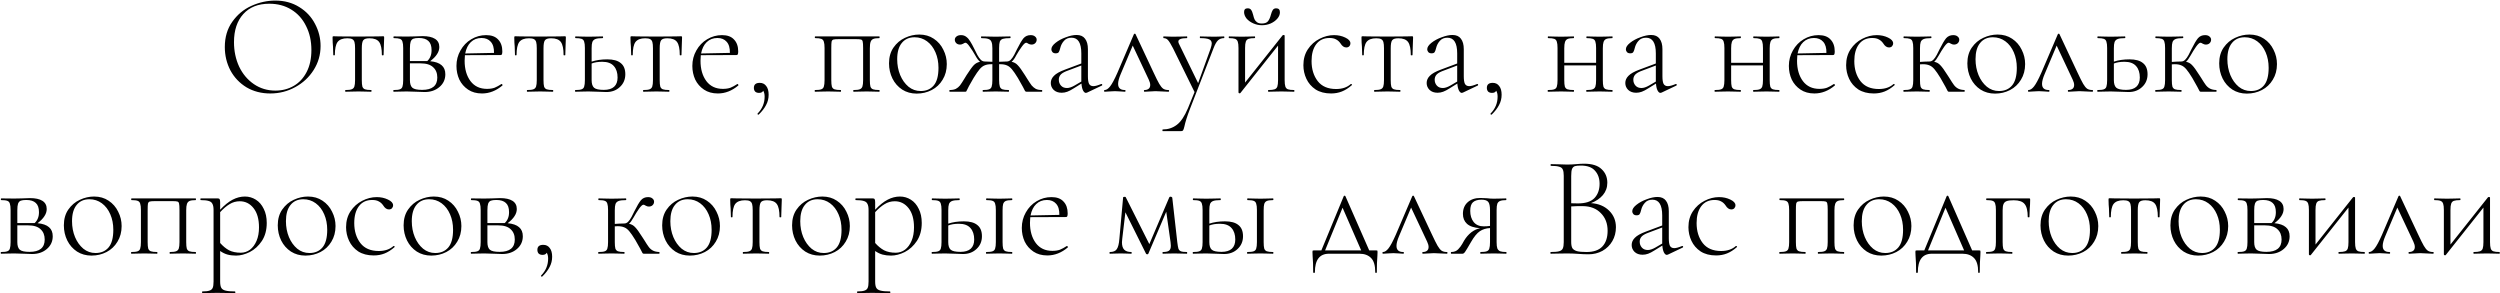 <?xml version="1.0" encoding="UTF-8"?> <svg xmlns="http://www.w3.org/2000/svg" width="3488" height="409" viewBox="0 0 3488 409" fill="none"> <path d="M377.063 130.4C364.663 130.4 353.597 127.533 343.863 121.8C334.263 115.933 326.797 108.067 321.463 98.2C316.263 88.2 313.663 77.333 313.663 65.6C313.663 51.867 317.13 40.133 324.063 30.4C330.997 20.533 339.863 13.133 350.663 8.2C361.597 3.267 372.73 0.8 384.063 0.8C396.73 0.8 407.863 3.8 417.463 9.8C427.063 15.667 434.397 23.467 439.463 33.2C444.663 42.933 447.263 53.267 447.263 64.2C447.263 76.333 444.063 87.467 437.663 97.6C431.263 107.733 422.663 115.733 411.863 121.6C401.197 127.467 389.597 130.4 377.063 130.4ZM384.263 126.4C393.73 126.4 402.263 124.2 409.863 119.8C417.463 115.4 423.463 108.933 427.863 100.4C432.263 91.867 434.463 81.667 434.463 69.8C434.463 57.267 431.997 46.133 427.063 36.4C422.263 26.533 415.397 18.867 406.463 13.4C397.663 7.933 387.397 5.2 375.663 5.2C360.197 5.2 348.13 10 339.463 19.6C330.797 29.2 326.463 42.267 326.463 58.8C326.463 71.2 328.863 82.6 333.663 93C338.597 103.267 345.463 111.4 354.263 117.4C363.063 123.4 373.063 126.4 384.263 126.4ZM481.988 128C481.722 128 481.588 127.6 481.588 126.8C481.588 126 481.722 125.6 481.988 125.6C485.988 125.6 488.855 125.267 490.588 124.6C492.455 123.933 493.722 122.667 494.388 120.8C495.055 118.8 495.388 115.8 495.388 111.8V67.4C495.388 63.533 495.122 60.667 494.588 58.8C494.055 56.8 492.988 55.4 491.388 54.6C489.922 53.8 487.655 53.4 484.588 53.4C478.188 53.4 473.655 55.133 470.988 58.6C468.455 62.067 467.188 68.133 467.188 76.8C467.188 77.067 466.788 77.2 465.988 77.2C465.322 77.2 464.988 77.067 464.988 76.8L464.588 64.8C464.455 63.333 464.322 61.6 464.188 59.6C464.055 57.467 463.988 55.067 463.988 52.4C463.988 51.6 464.055 51.133 464.188 51C464.322 50.733 464.788 50.6 465.588 50.6C468.388 50.6 470.855 50.667 472.988 50.8L499.588 51L526.588 50.8C528.855 50.667 531.455 50.6 534.388 50.6C535.188 50.6 535.655 50.733 535.788 51C535.922 51.133 535.988 51.6 535.988 52.4C535.988 54.667 535.855 58.467 535.588 63.8L535.188 76.8C535.188 77.067 534.788 77.2 533.988 77.2C533.188 77.2 532.788 77.067 532.788 76.8C532.788 68.133 531.522 62.067 528.988 58.6C526.455 55.133 521.922 53.4 515.388 53.4C510.988 53.4 508.122 54.333 506.788 56.2C505.455 57.933 504.788 61.667 504.788 67.4V111.8C504.788 115.8 505.055 118.8 505.588 120.8C506.255 122.667 507.455 123.933 509.188 124.6C511.055 125.267 513.922 125.6 517.788 125.6C518.188 125.6 518.388 126 518.388 126.8C518.388 127.6 518.188 128 517.788 128C514.588 128 512.055 127.933 510.188 127.8L500.188 127.6L490.188 127.8C488.188 127.933 485.455 128 481.988 128ZM600.126 85.4C607.326 86.067 612.659 87.933 616.126 91C619.592 93.933 621.326 98.133 621.326 103.6C621.326 110.8 618.592 116.733 613.126 121.4C607.659 126.067 600.792 128.4 592.526 128.4C590.659 128.4 586.792 128.267 580.926 128C574.526 127.733 570.059 127.6 567.526 127.6L557.126 127.8C555.259 127.933 552.659 128 549.326 128C548.926 128 548.726 127.6 548.726 126.8C548.726 126 548.926 125.6 549.326 125.6C553.326 125.6 556.192 125.267 557.926 124.6C559.792 123.933 560.992 122.667 561.526 120.8C562.192 118.8 562.526 115.8 562.526 111.8V67C562.526 63 562.192 60.067 561.526 58.2C560.992 56.2 559.792 54.867 557.926 54.2C556.192 53.533 553.392 53.2 549.526 53.2C549.126 53.2 548.926 52.8 548.926 52C548.926 51.2 549.126 50.8 549.526 50.8L567.526 51L577.926 50.8C582.992 50.533 586.926 50.4 589.726 50.4C597.192 50.4 602.926 51.667 606.926 54.2C610.926 56.733 612.926 60.533 612.926 65.6C612.926 69.067 611.859 72.4 609.726 75.6C607.726 78.8 604.526 82.067 600.126 85.4ZM584.526 53C581.059 53 578.459 53.333 576.726 54C574.992 54.667 573.726 56.067 572.926 58.2C572.259 60.2 571.926 63.267 571.926 67.4V85.2H593.726H596.126C598.126 83.333 599.592 81.2 600.526 78.8C601.592 76.4 602.126 73.467 602.126 70C602.126 64.133 600.659 59.867 597.726 57.2C594.792 54.4 590.392 53 584.526 53ZM588.926 125.4C603.059 125.4 610.126 119.667 610.126 108.2C610.126 102.067 608.192 97.267 604.326 93.8C600.592 90.2 594.726 88.4 586.726 88.4H571.926V111.8C571.926 116.867 573.059 120.4 575.326 122.4C577.592 124.4 582.126 125.4 588.926 125.4ZM699.849 117.2C700.249 117.2 700.583 117.467 700.849 118C701.249 118.4 701.316 118.8 701.049 119.2C692.249 126.667 682.716 130.4 672.449 130.4C664.849 130.4 658.383 128.6 653.049 125C647.716 121.4 643.649 116.733 640.849 111C638.183 105.133 636.849 98.8 636.849 92C636.849 84.133 638.716 76.933 642.449 70.4C646.183 63.733 651.183 58.533 657.449 54.8C663.849 50.933 670.783 49 678.249 49C685.716 49 691.316 51.067 695.049 55.2C698.916 59.2 700.849 64.733 700.849 71.8C700.849 73.667 700.649 75 700.249 75.8C699.983 76.467 699.383 76.8 698.449 76.8L648.649 77C648.383 80.2 648.249 82.8 648.249 84.8C648.249 96.4 650.983 105.867 656.449 113.2C661.916 120.4 669.583 124 679.449 124C683.583 124 687.116 123.467 690.049 122.4C692.983 121.2 696.183 119.467 699.649 117.2H699.849ZM671.849 53C665.849 53 660.849 54.933 656.849 58.8C652.983 62.533 650.383 67.8 649.049 74.6L689.249 73.8C689.383 66.867 687.849 61.667 684.649 58.2C681.583 54.733 677.316 53 671.849 53ZM735.504 128C735.237 128 735.104 127.6 735.104 126.8C735.104 126 735.237 125.6 735.504 125.6C739.504 125.6 742.371 125.267 744.104 124.6C745.971 123.933 747.237 122.667 747.904 120.8C748.571 118.8 748.904 115.8 748.904 111.8V67.4C748.904 63.533 748.637 60.667 748.104 58.8C747.571 56.8 746.504 55.4 744.904 54.6C743.437 53.8 741.171 53.4 738.104 53.4C731.704 53.4 727.171 55.133 724.504 58.6C721.971 62.067 720.704 68.133 720.704 76.8C720.704 77.067 720.304 77.2 719.504 77.2C718.837 77.2 718.504 77.067 718.504 76.8L718.104 64.8C717.971 63.333 717.837 61.6 717.704 59.6C717.571 57.467 717.504 55.067 717.504 52.4C717.504 51.6 717.571 51.133 717.704 51C717.837 50.733 718.304 50.6 719.104 50.6C721.904 50.6 724.371 50.667 726.504 50.8L753.104 51L780.104 50.8C782.371 50.667 784.971 50.6 787.904 50.6C788.704 50.6 789.171 50.733 789.304 51C789.437 51.133 789.504 51.6 789.504 52.4C789.504 54.667 789.371 58.467 789.104 63.8L788.704 76.8C788.704 77.067 788.304 77.2 787.504 77.2C786.704 77.2 786.304 77.067 786.304 76.8C786.304 68.133 785.037 62.067 782.504 58.6C779.971 55.133 775.437 53.4 768.904 53.4C764.504 53.4 761.637 54.333 760.304 56.2C758.971 57.933 758.304 61.667 758.304 67.4V111.8C758.304 115.8 758.571 118.8 759.104 120.8C759.771 122.667 760.971 123.933 762.704 124.6C764.571 125.267 767.437 125.6 771.304 125.6C771.704 125.6 771.904 126 771.904 126.8C771.904 127.6 771.704 128 771.304 128C768.104 128 765.571 127.933 763.704 127.8L753.704 127.6L743.704 127.8C741.704 127.933 738.971 128 735.504 128ZM847.241 82.8C855.641 82.8 861.908 84.533 866.041 88C870.308 91.333 872.441 96.533 872.441 103.6C872.441 110.8 869.908 116.733 864.841 121.4C859.908 126.067 853.641 128.4 846.041 128.4C844.175 128.4 840.308 128.267 834.441 128C828.041 127.733 823.575 127.6 821.041 127.6L810.641 127.8C808.775 127.933 806.175 128 802.841 128C802.441 128 802.241 127.6 802.241 126.8C802.241 126 802.441 125.6 802.841 125.6C806.841 125.6 809.708 125.267 811.441 124.6C813.308 123.933 814.508 122.667 815.041 120.8C815.708 118.8 816.041 115.8 816.041 111.8V67C816.041 63 815.708 60.067 815.041 58.2C814.508 56.2 813.308 54.867 811.441 54.2C809.708 53.533 806.908 53.2 803.041 53.2C802.641 53.2 802.441 52.8 802.441 52C802.441 51.2 802.641 50.8 803.041 50.8C806.241 50.8 808.775 50.867 810.641 51L821.041 51.2L832.241 51C834.375 50.867 837.241 50.8 840.841 50.8C841.241 50.8 841.441 51.2 841.441 52C841.441 52.8 841.241 53.2 840.841 53.2C836.308 53.2 832.975 53.6 830.841 54.4C828.708 55.2 827.241 56.6 826.441 58.6C825.775 60.467 825.441 63.4 825.441 67.4V86C831.841 83.867 839.108 82.8 847.241 82.8ZM842.441 125.4C848.841 125.4 853.641 123.933 856.841 121C860.041 118.067 861.641 113.8 861.641 108.2C861.641 101.4 859.908 96.067 856.441 92.2C852.975 88.2 847.575 86.2 840.241 86.2C834.375 86.2 829.441 87 825.441 88.6V111.8C825.441 116.867 826.575 120.4 828.841 122.4C831.108 124.4 835.641 125.4 842.441 125.4ZM897.613 128C897.347 128 897.213 127.6 897.213 126.8C897.213 126 897.347 125.6 897.613 125.6C901.613 125.6 904.48 125.267 906.213 124.6C908.08 123.933 909.347 122.667 910.013 120.8C910.68 118.8 911.013 115.8 911.013 111.8V67.4C911.013 63.533 910.747 60.667 910.213 58.8C909.68 56.8 908.613 55.4 907.013 54.6C905.547 53.8 903.28 53.4 900.213 53.4C893.813 53.4 889.28 55.133 886.613 58.6C884.08 62.067 882.813 68.133 882.813 76.8C882.813 77.067 882.413 77.2 881.613 77.2C880.947 77.2 880.613 77.067 880.613 76.8L880.213 64.8C880.08 63.333 879.947 61.6 879.813 59.6C879.68 57.467 879.613 55.067 879.613 52.4C879.613 51.6 879.68 51.133 879.813 51C879.947 50.733 880.413 50.6 881.213 50.6C884.013 50.6 886.48 50.667 888.613 50.8L915.213 51L942.213 50.8C944.48 50.667 947.08 50.6 950.013 50.6C950.813 50.6 951.28 50.733 951.413 51C951.547 51.133 951.613 51.6 951.613 52.4C951.613 54.667 951.48 58.467 951.213 63.8L950.813 76.8C950.813 77.067 950.413 77.2 949.613 77.2C948.813 77.2 948.413 77.067 948.413 76.8C948.413 68.133 947.147 62.067 944.613 58.6C942.08 55.133 937.547 53.4 931.013 53.4C926.613 53.4 923.747 54.333 922.413 56.2C921.08 57.933 920.413 61.667 920.413 67.4V111.8C920.413 115.8 920.68 118.8 921.213 120.8C921.88 122.667 923.08 123.933 924.813 124.6C926.68 125.267 929.547 125.6 933.413 125.6C933.813 125.6 934.013 126 934.013 126.8C934.013 127.6 933.813 128 933.413 128C930.213 128 927.68 127.933 925.813 127.8L915.813 127.6L905.813 127.8C903.813 127.933 901.08 128 897.613 128ZM1028.95 117.2C1029.35 117.2 1029.68 117.467 1029.95 118C1030.35 118.4 1030.42 118.8 1030.15 119.2C1021.35 126.667 1011.82 130.4 1001.55 130.4C993.951 130.4 987.484 128.6 982.151 125C976.817 121.4 972.751 116.733 969.951 111C967.284 105.133 965.951 98.8 965.951 92C965.951 84.133 967.817 76.933 971.551 70.4C975.284 63.733 980.284 58.533 986.551 54.8C992.951 50.933 999.884 49 1007.35 49C1014.82 49 1020.42 51.067 1024.15 55.2C1028.02 59.2 1029.95 64.733 1029.95 71.8C1029.95 73.667 1029.75 75 1029.35 75.8C1029.08 76.467 1028.48 76.8 1027.55 76.8L977.751 77C977.484 80.2 977.351 82.8 977.351 84.8C977.351 96.4 980.084 105.867 985.551 113.2C991.017 120.4 998.684 124 1008.55 124C1012.68 124 1016.22 123.467 1019.15 122.4C1022.08 121.2 1025.28 119.467 1028.75 117.2H1028.95ZM1000.95 53C994.951 53 989.951 54.933 985.951 58.8C982.084 62.533 979.484 67.8 978.151 74.6L1018.35 73.8C1018.48 66.867 1016.95 61.667 1013.75 58.2C1010.68 54.733 1006.42 53 1000.95 53ZM1060.01 115.6C1063.87 115.6 1066.87 117.067 1069.01 120C1071.27 122.8 1072.41 126.867 1072.41 132.2C1072.41 137.4 1071.21 142.2 1068.81 146.6C1066.54 151 1063.14 155.4 1058.61 159.8C1058.47 159.933 1058.27 160 1058.01 160C1057.61 160 1057.27 159.8 1057.01 159.4C1056.74 159 1056.74 158.667 1057.01 158.4C1063.54 151.733 1066.81 143.867 1066.81 134.8C1066.81 131.333 1066.14 128.6 1064.81 126.6C1063.87 128.6 1061.94 129.6 1059.01 129.6C1056.74 129.6 1054.94 129 1053.61 127.8C1052.41 126.467 1051.81 124.733 1051.81 122.6C1051.81 117.933 1054.54 115.6 1060.01 115.6ZM1226.82 125.6C1227.08 125.6 1227.22 126 1227.22 126.8C1227.22 127.6 1227.08 128 1226.82 128C1223.48 128 1220.88 127.933 1219.02 127.8L1209.22 127.6L1198.62 127.8C1196.75 127.933 1194.22 128 1191.02 128C1190.62 128 1190.42 127.6 1190.42 126.8C1190.42 126 1190.62 125.6 1191.02 125.6C1194.88 125.6 1197.68 125.267 1199.42 124.6C1201.28 123.933 1202.55 122.667 1203.22 120.8C1203.88 118.8 1204.22 115.8 1204.22 111.8V67C1204.22 62.467 1204.02 59.467 1203.62 58C1203.35 56.533 1202.62 55.6 1201.42 55.2C1200.22 54.8 1197.68 54.6 1193.82 54.6H1170.62C1166.62 54.6 1163.95 54.8 1162.62 55.2C1161.42 55.6 1160.62 56.6 1160.22 58.2C1159.95 59.667 1159.82 62.733 1159.82 67.4V111.8C1159.82 115.8 1160.08 118.8 1160.62 120.8C1161.28 122.667 1162.48 123.933 1164.22 124.6C1166.08 125.267 1169.02 125.6 1173.02 125.6C1173.28 125.6 1173.42 126 1173.42 126.8C1173.42 127.6 1173.28 128 1173.02 128C1169.68 128 1167.08 127.933 1165.22 127.8L1155.42 127.6L1145.02 127.8C1143.15 127.933 1140.55 128 1137.22 128C1136.82 128 1136.62 127.6 1136.62 126.8C1136.62 126 1136.82 125.6 1137.22 125.6C1141.22 125.6 1144.08 125.267 1145.82 124.6C1147.68 123.933 1148.88 122.667 1149.42 120.8C1150.08 118.8 1150.42 115.8 1150.42 111.8V67C1150.42 63 1150.08 60.067 1149.42 58.2C1148.88 56.2 1147.68 54.867 1145.82 54.2C1144.08 53.533 1141.28 53.2 1137.42 53.2C1137.02 53.2 1136.82 52.8 1136.82 52C1136.82 51.2 1137.02 50.8 1137.42 50.8H1226.82C1227.08 50.8 1227.22 51.2 1227.22 52C1227.22 52.8 1227.08 53.2 1226.82 53.2C1222.95 53.2 1220.08 53.6 1218.22 54.4C1216.48 55.2 1215.28 56.6 1214.62 58.6C1213.95 60.467 1213.62 63.4 1213.62 67.4V111.8C1213.62 115.8 1213.88 118.8 1214.42 120.8C1215.08 122.667 1216.28 123.933 1218.02 124.6C1219.88 125.267 1222.82 125.6 1226.82 125.6ZM1278.96 130.6C1271.36 130.6 1264.63 128.733 1258.76 125C1252.9 121.133 1248.36 116 1245.16 109.6C1241.96 103.067 1240.36 96 1240.36 88.4C1240.36 79.733 1242.43 72.4 1246.56 66.4C1250.83 60.267 1256.16 55.733 1262.56 52.8C1269.1 49.733 1275.76 48.2 1282.56 48.2C1290.3 48.2 1297.03 50.133 1302.76 54C1308.63 57.867 1313.1 63 1316.16 69.4C1319.36 75.667 1320.96 82.333 1320.96 89.4C1320.96 97.667 1319.03 104.933 1315.16 111.2C1311.43 117.467 1306.36 122.267 1299.96 125.6C1293.56 128.933 1286.56 130.6 1278.96 130.6ZM1284.56 127C1292.3 127 1298.36 124.4 1302.76 119.2C1307.16 114 1309.36 105.8 1309.36 94.6C1309.36 86.6 1307.96 79.4 1305.16 73C1302.36 66.467 1298.43 61.333 1293.36 57.6C1288.3 53.867 1282.5 52 1275.96 52C1268.36 52 1262.43 54.667 1258.16 60C1253.9 65.2 1251.76 72.733 1251.76 82.6C1251.76 90.6 1253.16 98 1255.96 104.8C1258.76 111.467 1262.63 116.867 1267.56 121C1272.5 125 1278.16 127 1284.56 127ZM1453.56 125.6C1453.96 125.6 1454.16 126 1454.16 126.8C1454.16 127.6 1453.96 128 1453.56 128H1432.16C1431.36 128 1430.7 127.667 1430.16 127C1429.76 126.2 1428.76 124.267 1427.16 121.2C1425.56 118.133 1423.23 114 1420.16 108.8C1416.83 103.333 1414.03 99.267 1411.76 96.6C1409.5 93.933 1407.16 92.133 1404.76 91.2C1402.36 90.133 1399.3 89.6 1395.56 89.6H1393.96V111.8C1393.96 115.8 1394.3 118.8 1394.96 120.8C1395.63 122.667 1396.83 123.933 1398.56 124.6C1400.43 125.267 1403.36 125.6 1407.36 125.6C1407.63 125.6 1407.76 126 1407.76 126.8C1407.76 127.6 1407.63 128 1407.36 128C1403.9 128 1401.16 127.933 1399.16 127.8L1389.16 127.6L1379.16 127.8C1377.3 127.933 1374.76 128 1371.56 128C1371.16 128 1370.96 127.6 1370.96 126.8C1370.96 126 1371.16 125.6 1371.56 125.6C1375.43 125.6 1378.23 125.267 1379.96 124.6C1381.83 123.933 1383.03 122.667 1383.56 120.8C1384.23 118.8 1384.56 115.8 1384.56 111.8V89.6H1382.96C1379.23 89.6 1376.16 90.133 1373.76 91.2C1371.36 92.133 1369.03 93.933 1366.76 96.6C1364.5 99.267 1361.7 103.333 1358.36 108.8C1355.56 113.467 1353.43 117.2 1351.96 120C1350.63 122.8 1349.76 124.533 1349.36 125.2C1348.7 126.667 1348.23 127.533 1347.96 127.8C1347.83 127.933 1347.36 128 1346.56 128H1324.96C1324.7 128 1324.56 127.6 1324.56 126.8C1324.56 126 1324.7 125.6 1324.96 125.6C1328.43 125.6 1331.3 125.067 1333.56 124C1335.83 122.8 1337.76 121.2 1339.36 119.2C1340.96 117.067 1343.1 113.8 1345.76 109.4L1348.56 104.8C1352.83 98.133 1356.16 93.533 1358.56 91C1360.96 88.467 1363.9 86.867 1367.36 86.2C1365.23 84.467 1363.03 81.533 1360.76 77.4C1358.23 72.867 1355.63 68.8 1352.96 65.2C1350.43 61.467 1348.43 59.6 1346.96 59.6C1346.3 59.6 1345.23 60.067 1343.76 61C1342.3 61.8 1340.9 62.2 1339.56 62.2C1337.3 62.2 1335.5 61.533 1334.16 60.2C1332.83 58.867 1332.16 57.267 1332.16 55.4C1332.16 53.667 1332.9 52.2 1334.36 51C1335.96 49.667 1338.1 49 1340.76 49C1343.7 49 1346.16 49.8 1348.16 51.4C1350.3 53 1352.1 55.067 1353.56 57.6C1355.16 60 1357.23 63.8 1359.76 69L1363.56 76.6C1365.16 79.533 1366.76 81.8 1368.36 83.4C1369.96 85 1371.83 85.8 1373.96 85.8C1375.43 85.8 1378.96 85.933 1384.56 86.2V67.4C1384.56 63.4 1384.16 60.467 1383.36 58.6C1382.7 56.6 1381.3 55.2 1379.16 54.4C1377.16 53.6 1373.83 53.2 1369.16 53.2C1368.9 53.2 1368.76 52.8 1368.76 52C1368.76 51.2 1368.9 50.8 1369.16 50.8L1379.56 51C1381.7 51.133 1384.9 51.2 1389.16 51.2C1393.3 51.2 1396.5 51.133 1398.76 51L1409.36 50.8C1409.76 50.8 1409.96 51.2 1409.96 52C1409.96 52.8 1409.76 53.2 1409.36 53.2C1404.7 53.2 1401.3 53.533 1399.16 54.2C1397.16 54.867 1395.76 56.133 1394.96 58C1394.3 59.867 1393.96 62.867 1393.96 67V86.2C1399.83 85.933 1403.43 85.8 1404.76 85.8C1406.76 85.8 1408.56 85 1410.16 83.4C1411.76 81.8 1413.36 79.533 1414.96 76.6L1418.96 68.6C1422.56 61.4 1425.56 56.333 1427.96 53.4C1430.5 50.467 1433.83 49 1437.96 49C1440.63 49 1442.7 49.667 1444.16 51C1445.63 52.2 1446.36 53.667 1446.36 55.4C1446.36 57.267 1445.7 58.867 1444.36 60.2C1443.03 61.533 1441.3 62.2 1439.16 62.2C1437.7 62.2 1436.23 61.8 1434.76 61C1433.43 60.067 1432.43 59.6 1431.76 59.6C1430.3 59.6 1428.23 61.467 1425.56 65.2C1422.9 68.8 1420.3 72.867 1417.76 77.4C1415.76 81.4 1413.63 84.333 1411.36 86.2C1414.83 86.867 1417.7 88.467 1419.96 91C1422.36 93.4 1425.7 98 1429.96 104.8L1432.96 109.6C1435.63 113.867 1437.76 117.067 1439.36 119.2C1441.1 121.2 1443.03 122.8 1445.16 124C1447.43 125.067 1450.23 125.6 1453.56 125.6ZM1536.86 117.2C1537.39 117.2 1537.73 117.533 1537.86 118.2C1537.99 118.733 1537.79 119.133 1537.26 119.4L1516.66 129.2C1516.13 129.467 1515.59 129.6 1515.06 129.6C1513.59 129.6 1512.26 128.467 1511.06 126.2C1509.86 123.8 1509.13 120.6 1508.86 116.6L1497.86 123.4C1494.53 125.533 1491.59 127.067 1489.06 128C1486.53 128.933 1483.93 129.4 1481.26 129.4C1476.59 129.4 1472.86 128.067 1470.06 125.4C1467.39 122.733 1466.06 119.533 1466.06 115.8C1466.06 112.067 1467.53 108.733 1470.46 105.8C1473.39 102.733 1478.46 99.867 1485.66 97.2L1508.66 88.6V74.6C1508.66 59.933 1504.13 52.6 1495.06 52.6C1490.53 52.6 1486.99 54.067 1484.46 57C1481.93 59.8 1480.19 63.133 1479.26 67C1478.73 69.4 1478.06 71.267 1477.26 72.6C1476.59 73.8 1475.13 74.4 1472.86 74.4C1470.99 74.4 1469.53 73.867 1468.46 72.8C1467.39 71.6 1466.86 70.267 1466.86 68.8C1466.86 65.867 1468.79 62.867 1472.66 59.8C1476.66 56.6 1481.46 54 1487.06 52C1492.66 49.867 1497.66 48.8 1502.06 48.8C1507.39 48.8 1511.33 50.533 1513.86 54C1516.53 57.467 1517.86 62.333 1517.86 68.6V106.4C1517.86 111.333 1518.39 114.867 1519.46 117C1520.66 119.133 1522.66 120.2 1525.46 120.2C1527.99 120.2 1531.66 119.2 1536.46 117.2H1536.86ZM1508.66 113.8V113.2V91.4L1487.46 99.4C1483.59 101 1480.93 102.733 1479.46 104.6C1477.99 106.467 1477.26 108.667 1477.26 111.2C1477.26 114.4 1478.26 117.133 1480.26 119.4C1482.26 121.667 1485.06 122.8 1488.66 122.8C1491.59 122.8 1495.06 121.667 1499.06 119.4L1508.66 113.8ZM1630.19 125.6C1630.86 125.6 1631.19 126 1631.19 126.8C1631.19 127.6 1630.86 128 1630.19 128C1628.19 128 1625.19 127.867 1621.19 127.6C1617.19 127.333 1614.19 127.2 1612.19 127.2C1610.46 127.2 1607.86 127.333 1604.39 127.6C1600.66 127.867 1598.12 128 1596.79 128C1596.26 128 1595.99 127.6 1595.99 126.8C1595.99 126 1596.26 125.6 1596.79 125.6C1599.06 125.6 1600.92 125.067 1602.39 124C1603.99 122.8 1604.79 121 1604.79 118.6C1604.79 116.467 1604.12 114 1602.79 111.2L1580.39 63.6L1563.59 103.4C1561.19 109 1559.99 113.533 1559.99 117C1559.99 122.733 1563.12 125.6 1569.39 125.6C1570.06 125.6 1570.39 126 1570.39 126.8C1570.39 127.6 1570.06 128 1569.39 128C1567.92 128 1565.99 127.867 1563.59 127.6C1560.66 127.333 1557.99 127.2 1555.59 127.2C1552.92 127.2 1550.26 127.333 1547.59 127.6C1545.19 127.867 1543.06 128 1541.19 128C1540.66 128 1540.39 127.6 1540.39 126.8C1540.39 126 1540.66 125.6 1541.19 125.6C1543.59 125.6 1546.12 123.933 1548.79 120.6C1551.46 117.267 1554.86 110.933 1558.99 101.6L1581.99 47.8C1582.26 47.267 1582.66 47 1583.19 47C1583.86 47 1584.26 47.267 1584.39 47.8L1609.19 100.6C1612.79 108.333 1615.52 113.8 1617.39 117C1619.26 120.2 1621.12 122.467 1622.99 123.8C1624.86 125 1627.26 125.6 1630.19 125.6ZM1707.63 50.8C1708.03 50.8 1708.23 51.2 1708.23 52C1708.23 52.8 1708.03 53.2 1707.63 53.2C1704.43 53.2 1701.7 54.2 1699.43 56.2C1697.3 58.2 1695.23 61.8 1693.23 67L1660.23 152C1656.37 162 1653.77 170.2 1652.43 176.6C1651.77 179.4 1651.17 181.133 1650.63 181.8C1650.1 182.6 1649.1 183 1647.63 183H1622.23C1621.97 183 1621.83 182.6 1621.83 181.8C1621.83 181 1621.97 180.6 1622.23 180.6C1629.7 180.6 1636.23 178.467 1641.83 174.2C1647.43 170.067 1652.63 162.333 1657.43 151L1666.63 128.4L1636.63 67.4C1633.57 61.533 1631.23 57.733 1629.63 56C1628.03 54.133 1625.97 53.2 1623.43 53.2C1623.17 53.2 1623.03 52.8 1623.03 52C1623.03 51.2 1623.17 50.8 1623.43 50.8C1626.23 50.8 1628.3 50.867 1629.63 51L1635.83 51.2L1648.23 51C1650.1 50.867 1652.7 50.8 1656.03 50.8C1656.3 50.8 1656.43 51.2 1656.43 52C1656.43 52.8 1656.3 53.2 1656.03 53.2C1648.03 53.2 1644.03 54.8 1644.03 58C1644.03 58.933 1644.3 59.933 1644.83 61L1671.63 116L1689.03 67.8C1690.1 64.6 1690.63 62.2 1690.63 60.6C1690.63 57.8 1689.37 55.867 1686.83 54.8C1684.43 53.733 1680.3 53.2 1674.43 53.2C1674.17 53.2 1674.03 52.8 1674.03 52C1674.03 51.2 1674.17 50.8 1674.43 50.8C1678.03 50.8 1680.77 50.867 1682.63 51L1694.63 51.2L1701.63 51C1702.83 50.867 1704.83 50.8 1707.63 50.8ZM1760.74 35.2C1756.47 35.2 1752.4 34.333 1748.54 32.6C1744.67 30.867 1741.54 28.6 1739.14 25.8C1736.87 22.867 1735.74 19.867 1735.74 16.8C1735.74 13.333 1737.4 11.6 1740.74 11.6C1743 11.6 1744.6 12.333 1745.54 13.8C1746.6 15.133 1747.54 17.4 1748.34 20.6C1749 23.4 1749.67 25.533 1750.34 27C1751 28.467 1752.14 29.8 1753.74 31C1755.34 32.2 1757.6 32.8 1760.54 32.8C1764.54 32.8 1767.4 31.733 1769.14 29.6C1770.87 27.333 1772.2 24.333 1773.14 20.6C1773.94 17.667 1774.8 15.467 1775.74 14C1776.8 12.4 1778.4 11.6 1780.54 11.6C1784 11.6 1785.74 13.467 1785.74 17.2C1785.74 20.267 1784.54 23.2 1782.14 26C1779.74 28.8 1776.6 31.067 1772.74 32.8C1768.87 34.4 1764.87 35.2 1760.74 35.2ZM1805.54 125.6C1805.8 125.6 1805.94 126 1805.94 126.8C1805.94 127.6 1805.8 128 1805.54 128C1802.2 128 1799.6 127.933 1797.74 127.8L1787.94 127.6L1777.34 127.8C1775.47 127.933 1772.94 128 1769.74 128C1769.34 128 1769.14 127.6 1769.14 126.8C1769.14 126 1769.34 125.6 1769.74 125.6C1773.6 125.6 1776.47 125.267 1778.34 124.6C1780.2 123.933 1781.47 122.667 1782.14 120.8C1782.8 118.8 1783.14 115.8 1783.14 111.8V63.6L1730.74 129.6C1730.6 129.733 1730.47 129.867 1730.34 130C1730.2 130.133 1730 130.2 1729.74 130.2C1729.2 130.2 1728.74 130.067 1728.34 129.8C1728.07 129.533 1727.94 129.267 1727.94 129V67C1727.94 63 1727.6 60.067 1726.94 58.2C1726.27 56.2 1725 54.867 1723.14 54.2C1721.4 53.533 1718.6 53.2 1714.74 53.2C1714.47 53.2 1714.34 52.8 1714.34 52C1714.34 51.2 1714.47 50.8 1714.74 50.8C1718.07 50.8 1720.67 50.867 1722.54 51L1732.34 51.2L1742.74 51C1744.6 50.867 1747.2 50.8 1750.54 50.8C1750.94 50.8 1751.14 51.2 1751.14 52C1751.14 52.8 1750.94 53.2 1750.54 53.2C1746.67 53.2 1743.8 53.533 1741.94 54.2C1740.07 54.867 1738.8 56.2 1738.14 58.2C1737.47 60.067 1737.14 63 1737.14 67V115.2L1789.54 49.2C1790.07 48.933 1790.4 48.8 1790.54 48.8C1791.74 48.8 1792.34 49.133 1792.34 49.8V111.8C1792.34 115.8 1792.67 118.8 1793.34 120.8C1794 122.667 1795.2 123.933 1796.94 124.6C1798.8 125.267 1801.67 125.6 1805.54 125.6ZM1857.09 130.4C1848.56 130.4 1841.36 128.533 1835.49 124.8C1829.76 120.933 1825.49 116 1822.69 110C1819.89 104 1818.49 97.667 1818.49 91C1818.49 82.467 1820.56 75.067 1824.69 68.8C1828.96 62.4 1834.36 57.533 1840.89 54.2C1847.56 50.733 1854.36 49 1861.29 49C1867.02 49 1872.22 50.133 1876.89 52.4C1881.69 54.667 1884.09 57.333 1884.09 60.4C1884.09 62 1883.56 63.4 1882.49 64.6C1881.42 65.667 1880.02 66.2 1878.29 66.2C1875.22 66.2 1872.56 64.333 1870.29 60.6C1868.56 58.067 1866.49 56.2 1864.09 55C1861.82 53.667 1858.76 53 1854.89 53C1846.89 53 1840.69 55.933 1836.29 61.8C1832.02 67.533 1829.89 75.333 1829.89 85.2C1829.89 96.4 1832.76 105.733 1838.49 113.2C1844.22 120.533 1852.76 124.2 1864.09 124.2C1872.62 124.2 1879.49 121.867 1884.69 117.2H1885.09C1885.49 117.2 1885.82 117.4 1886.09 117.8C1886.49 118.2 1886.49 118.533 1886.09 118.8C1881.56 122.8 1876.96 125.733 1872.29 127.6C1867.62 129.467 1862.56 130.4 1857.09 130.4ZM1917.54 128C1917.27 128 1917.14 127.6 1917.14 126.8C1917.14 126 1917.27 125.6 1917.54 125.6C1921.54 125.6 1924.4 125.267 1926.14 124.6C1928 123.933 1929.27 122.667 1929.94 120.8C1930.6 118.8 1930.94 115.8 1930.94 111.8V67.4C1930.94 63.533 1930.67 60.667 1930.14 58.8C1929.6 56.8 1928.54 55.4 1926.94 54.6C1925.47 53.8 1923.2 53.4 1920.14 53.4C1913.74 53.4 1909.2 55.133 1906.54 58.6C1904 62.067 1902.74 68.133 1902.74 76.8C1902.74 77.067 1902.34 77.2 1901.54 77.2C1900.87 77.2 1900.54 77.067 1900.54 76.8L1900.14 64.8C1900 63.333 1899.87 61.6 1899.74 59.6C1899.6 57.467 1899.54 55.067 1899.54 52.4C1899.54 51.6 1899.6 51.133 1899.74 51C1899.87 50.733 1900.34 50.6 1901.14 50.6C1903.94 50.6 1906.4 50.667 1908.54 50.8L1935.14 51L1962.14 50.8C1964.4 50.667 1967 50.6 1969.94 50.6C1970.74 50.6 1971.2 50.733 1971.34 51C1971.47 51.133 1971.54 51.6 1971.54 52.4C1971.54 54.667 1971.4 58.467 1971.14 63.8L1970.74 76.8C1970.74 77.067 1970.34 77.2 1969.54 77.2C1968.74 77.2 1968.34 77.067 1968.34 76.8C1968.34 68.133 1967.07 62.067 1964.54 58.6C1962 55.133 1957.47 53.4 1950.94 53.4C1946.54 53.4 1943.67 54.333 1942.34 56.2C1941 57.933 1940.34 61.667 1940.34 67.4V111.8C1940.34 115.8 1940.6 118.8 1941.14 120.8C1941.8 122.667 1943 123.933 1944.74 124.6C1946.6 125.267 1949.47 125.6 1953.34 125.6C1953.74 125.6 1953.94 126 1953.94 126.8C1953.94 127.6 1953.74 128 1953.34 128C1950.14 128 1947.6 127.933 1945.74 127.8L1935.74 127.6L1925.74 127.8C1923.74 127.933 1921 128 1917.54 128ZM2061.27 117.2C2061.81 117.2 2062.14 117.533 2062.27 118.2C2062.41 118.733 2062.21 119.133 2061.67 119.4L2041.07 129.2C2040.54 129.467 2040.01 129.6 2039.47 129.6C2038.01 129.6 2036.67 128.467 2035.47 126.2C2034.27 123.8 2033.54 120.6 2033.27 116.6L2022.27 123.4C2018.94 125.533 2016.01 127.067 2013.47 128C2010.94 128.933 2008.34 129.4 2005.67 129.4C2001.01 129.4 1997.27 128.067 1994.47 125.4C1991.81 122.733 1990.47 119.533 1990.47 115.8C1990.47 112.067 1991.94 108.733 1994.87 105.8C1997.81 102.733 2002.87 99.867 2010.07 97.2L2033.07 88.6V74.6C2033.07 59.933 2028.54 52.6 2019.47 52.6C2014.94 52.6 2011.41 54.067 2008.87 57C2006.34 59.8 2004.61 63.133 2003.67 67C2003.14 69.4 2002.47 71.267 2001.67 72.6C2001.01 73.8 1999.54 74.4 1997.27 74.4C1995.41 74.4 1993.94 73.867 1992.87 72.8C1991.81 71.6 1991.27 70.267 1991.27 68.8C1991.27 65.867 1993.21 62.867 1997.07 59.8C2001.07 56.6 2005.87 54 2011.47 52C2017.07 49.867 2022.07 48.8 2026.47 48.8C2031.81 48.8 2035.74 50.533 2038.27 54C2040.94 57.467 2042.27 62.333 2042.27 68.6V106.4C2042.27 111.333 2042.81 114.867 2043.87 117C2045.07 119.133 2047.07 120.2 2049.87 120.2C2052.41 120.2 2056.07 119.2 2060.87 117.2H2061.27ZM2033.07 113.8V113.2V91.4L2011.87 99.4C2008.01 101 2005.34 102.733 2003.87 104.6C2002.41 106.467 2001.67 108.667 2001.67 111.2C2001.67 114.4 2002.67 117.133 2004.67 119.4C2006.67 121.667 2009.47 122.8 2013.07 122.8C2016.01 122.8 2019.47 121.667 2023.47 119.4L2033.07 113.8ZM2082.66 115.6C2086.53 115.6 2089.53 117.067 2091.66 120C2093.93 122.8 2095.06 126.867 2095.06 132.2C2095.06 137.4 2093.86 142.2 2091.46 146.6C2089.2 151 2085.8 155.4 2081.26 159.8C2081.13 159.933 2080.93 160 2080.66 160C2080.26 160 2079.93 159.8 2079.66 159.4C2079.4 159 2079.4 158.667 2079.66 158.4C2086.2 151.733 2089.46 143.867 2089.46 134.8C2089.46 131.333 2088.8 128.6 2087.46 126.6C2086.53 128.6 2084.6 129.6 2081.66 129.6C2079.4 129.6 2077.6 129 2076.26 127.8C2075.06 126.467 2074.46 124.733 2074.46 122.6C2074.46 117.933 2077.2 115.6 2082.66 115.6ZM2249.47 125.6C2249.74 125.6 2249.87 126 2249.87 126.8C2249.87 127.6 2249.74 128 2249.47 128C2246.14 128 2243.54 127.933 2241.67 127.8L2231.87 127.6L2221.27 127.8C2219.41 127.933 2216.87 128 2213.67 128C2213.27 128 2213.07 127.6 2213.07 126.8C2213.07 126 2213.27 125.6 2213.67 125.6C2217.54 125.6 2220.34 125.267 2222.07 124.6C2223.94 123.933 2225.21 122.667 2225.87 120.8C2226.54 118.8 2226.87 115.8 2226.87 111.8V91.2H2182.47V111.8C2182.47 115.8 2182.74 118.8 2183.27 120.8C2183.94 122.667 2185.14 123.933 2186.87 124.6C2188.74 125.267 2191.67 125.6 2195.67 125.6C2195.94 125.6 2196.07 126 2196.07 126.8C2196.07 127.6 2195.94 128 2195.67 128C2192.34 128 2189.74 127.933 2187.87 127.8L2178.07 127.6L2167.67 127.8C2165.81 127.933 2163.21 128 2159.87 128C2159.47 128 2159.27 127.6 2159.27 126.8C2159.27 126 2159.47 125.6 2159.87 125.6C2163.87 125.6 2166.74 125.267 2168.47 124.6C2170.34 123.933 2171.54 122.667 2172.07 120.8C2172.74 118.8 2173.07 115.8 2173.07 111.8V67C2173.07 63 2172.74 60.067 2172.07 58.2C2171.54 56.2 2170.34 54.867 2168.47 54.2C2166.74 53.533 2163.94 53.2 2160.07 53.2C2159.67 53.2 2159.47 52.8 2159.47 52C2159.47 51.2 2159.67 50.8 2160.07 50.8C2163.27 50.8 2165.81 50.867 2167.67 51L2178.07 51.2L2188.07 51C2189.94 50.867 2192.47 50.8 2195.67 50.8C2195.94 50.8 2196.07 51.2 2196.07 52C2196.07 52.8 2195.94 53.2 2195.67 53.2C2191.81 53.2 2188.94 53.6 2187.07 54.4C2185.34 55.2 2184.14 56.6 2183.47 58.6C2182.81 60.467 2182.47 63.4 2182.47 67.4V87.6H2226.87V67C2226.87 63 2226.54 60.067 2225.87 58.2C2225.34 56.2 2224.14 54.867 2222.27 54.2C2220.54 53.533 2217.74 53.2 2213.87 53.2C2213.47 53.2 2213.27 52.8 2213.27 52C2213.27 51.2 2213.47 50.8 2213.87 50.8C2217.07 50.8 2219.61 50.867 2221.47 51L2231.87 51.2L2241.87 51C2243.74 50.867 2246.27 50.8 2249.47 50.8C2249.74 50.8 2249.87 51.2 2249.87 52C2249.87 52.8 2249.74 53.2 2249.47 53.2C2245.61 53.2 2242.74 53.6 2240.87 54.4C2239.14 55.2 2237.94 56.6 2237.27 58.6C2236.61 60.467 2236.27 63.4 2236.27 67.4V111.8C2236.27 115.8 2236.54 118.8 2237.07 120.8C2237.74 122.667 2238.94 123.933 2240.67 124.6C2242.54 125.267 2245.47 125.6 2249.47 125.6ZM2338.42 117.2C2338.95 117.2 2339.29 117.533 2339.42 118.2C2339.55 118.733 2339.35 119.133 2338.82 119.4L2318.22 129.2C2317.69 129.467 2317.15 129.6 2316.62 129.6C2315.15 129.6 2313.82 128.467 2312.62 126.2C2311.42 123.8 2310.69 120.6 2310.42 116.6L2299.42 123.4C2296.09 125.533 2293.15 127.067 2290.62 128C2288.09 128.933 2285.49 129.4 2282.82 129.4C2278.15 129.4 2274.42 128.067 2271.62 125.4C2268.95 122.733 2267.62 119.533 2267.62 115.8C2267.62 112.067 2269.09 108.733 2272.02 105.8C2274.95 102.733 2280.02 99.867 2287.22 97.2L2310.22 88.6V74.6C2310.22 59.933 2305.69 52.6 2296.62 52.6C2292.09 52.6 2288.55 54.067 2286.02 57C2283.49 59.8 2281.75 63.133 2280.82 67C2280.29 69.4 2279.62 71.267 2278.82 72.6C2278.15 73.8 2276.69 74.4 2274.42 74.4C2272.55 74.4 2271.09 73.867 2270.02 72.8C2268.95 71.6 2268.42 70.267 2268.42 68.8C2268.42 65.867 2270.35 62.867 2274.22 59.8C2278.22 56.6 2283.02 54 2288.62 52C2294.22 49.867 2299.22 48.8 2303.62 48.8C2308.95 48.8 2312.89 50.533 2315.42 54C2318.09 57.467 2319.42 62.333 2319.42 68.6V106.4C2319.42 111.333 2319.95 114.867 2321.02 117C2322.22 119.133 2324.22 120.2 2327.02 120.2C2329.55 120.2 2333.22 119.2 2338.02 117.2H2338.42ZM2310.22 113.8V113.2V91.4L2289.02 99.4C2285.15 101 2282.49 102.733 2281.02 104.6C2279.55 106.467 2278.82 108.667 2278.82 111.2C2278.82 114.4 2279.82 117.133 2281.82 119.4C2283.82 121.667 2286.62 122.8 2290.22 122.8C2293.15 122.8 2296.62 121.667 2300.62 119.4L2310.22 113.8ZM2482.29 125.6C2482.55 125.6 2482.69 126 2482.69 126.8C2482.69 127.6 2482.55 128 2482.29 128C2478.95 128 2476.35 127.933 2474.49 127.8L2464.69 127.6L2454.09 127.8C2452.22 127.933 2449.69 128 2446.49 128C2446.09 128 2445.89 127.6 2445.89 126.8C2445.89 126 2446.09 125.6 2446.49 125.6C2450.35 125.6 2453.15 125.267 2454.89 124.6C2456.75 123.933 2458.02 122.667 2458.69 120.8C2459.35 118.8 2459.69 115.8 2459.69 111.8V91.2H2415.29V111.8C2415.29 115.8 2415.55 118.8 2416.09 120.8C2416.75 122.667 2417.95 123.933 2419.69 124.6C2421.55 125.267 2424.49 125.6 2428.49 125.6C2428.75 125.6 2428.89 126 2428.89 126.8C2428.89 127.6 2428.75 128 2428.49 128C2425.15 128 2422.55 127.933 2420.69 127.8L2410.89 127.6L2400.49 127.8C2398.62 127.933 2396.02 128 2392.69 128C2392.29 128 2392.09 127.6 2392.09 126.8C2392.09 126 2392.29 125.6 2392.69 125.6C2396.69 125.6 2399.55 125.267 2401.29 124.6C2403.15 123.933 2404.35 122.667 2404.89 120.8C2405.55 118.8 2405.89 115.8 2405.89 111.8V67C2405.89 63 2405.55 60.067 2404.89 58.2C2404.35 56.2 2403.15 54.867 2401.29 54.2C2399.55 53.533 2396.75 53.2 2392.89 53.2C2392.49 53.2 2392.29 52.8 2392.29 52C2392.29 51.2 2392.49 50.8 2392.89 50.8C2396.09 50.8 2398.62 50.867 2400.49 51L2410.89 51.2L2420.89 51C2422.75 50.867 2425.29 50.8 2428.49 50.8C2428.75 50.8 2428.89 51.2 2428.89 52C2428.89 52.8 2428.75 53.2 2428.49 53.2C2424.62 53.2 2421.75 53.6 2419.89 54.4C2418.15 55.2 2416.95 56.6 2416.29 58.6C2415.62 60.467 2415.29 63.4 2415.29 67.4V87.6H2459.69V67C2459.69 63 2459.35 60.067 2458.69 58.2C2458.15 56.2 2456.95 54.867 2455.09 54.2C2453.35 53.533 2450.55 53.2 2446.69 53.2C2446.29 53.2 2446.09 52.8 2446.09 52C2446.09 51.2 2446.29 50.8 2446.69 50.8C2449.89 50.8 2452.42 50.867 2454.29 51L2464.69 51.2L2474.69 51C2476.55 50.867 2479.09 50.8 2482.29 50.8C2482.55 50.8 2482.69 51.2 2482.69 52C2482.69 52.8 2482.55 53.2 2482.29 53.2C2478.42 53.2 2475.55 53.6 2473.69 54.4C2471.95 55.2 2470.75 56.6 2470.09 58.6C2469.42 60.467 2469.09 63.4 2469.09 67.4V111.8C2469.09 115.8 2469.35 118.8 2469.89 120.8C2470.55 122.667 2471.75 123.933 2473.49 124.6C2475.35 125.267 2478.29 125.6 2482.29 125.6ZM2558.83 117.2C2559.23 117.2 2559.57 117.467 2559.83 118C2560.23 118.4 2560.3 118.8 2560.03 119.2C2551.23 126.667 2541.7 130.4 2531.43 130.4C2523.83 130.4 2517.37 128.6 2512.03 125C2506.7 121.4 2502.63 116.733 2499.83 111C2497.17 105.133 2495.83 98.8 2495.83 92C2495.83 84.133 2497.7 76.933 2501.43 70.4C2505.17 63.733 2510.17 58.533 2516.43 54.8C2522.83 50.933 2529.77 49 2537.23 49C2544.7 49 2550.3 51.067 2554.03 55.2C2557.9 59.2 2559.83 64.733 2559.83 71.8C2559.83 73.667 2559.63 75 2559.23 75.8C2558.97 76.467 2558.37 76.8 2557.43 76.8L2507.63 77C2507.37 80.2 2507.23 82.8 2507.23 84.8C2507.23 96.4 2509.97 105.867 2515.43 113.2C2520.9 120.4 2528.57 124 2538.43 124C2542.57 124 2546.1 123.467 2549.03 122.4C2551.97 121.2 2555.17 119.467 2558.63 117.2H2558.83ZM2530.83 53C2524.83 53 2519.83 54.933 2515.83 58.8C2511.97 62.533 2509.37 67.8 2508.03 74.6L2548.23 73.8C2548.37 66.867 2546.83 61.667 2543.63 58.2C2540.57 54.733 2536.3 53 2530.83 53ZM2614.32 130.4C2605.78 130.4 2598.58 128.533 2592.72 124.8C2586.98 120.933 2582.72 116 2579.92 110C2577.12 104 2575.72 97.667 2575.72 91C2575.72 82.467 2577.78 75.067 2581.92 68.8C2586.18 62.4 2591.58 57.533 2598.12 54.2C2604.78 50.733 2611.58 49 2618.52 49C2624.25 49 2629.45 50.133 2634.12 52.4C2638.92 54.667 2641.32 57.333 2641.32 60.4C2641.32 62 2640.78 63.4 2639.72 64.6C2638.65 65.667 2637.25 66.2 2635.52 66.2C2632.45 66.2 2629.78 64.333 2627.52 60.6C2625.78 58.067 2623.72 56.2 2621.32 55C2619.05 53.667 2615.98 53 2612.12 53C2604.12 53 2597.92 55.933 2593.52 61.8C2589.25 67.533 2587.12 75.333 2587.12 85.2C2587.12 96.4 2589.98 105.733 2595.72 113.2C2601.45 120.533 2609.98 124.2 2621.32 124.2C2629.85 124.2 2636.72 121.867 2641.92 117.2H2642.32C2642.72 117.2 2643.05 117.4 2643.32 117.8C2643.72 118.2 2643.72 118.533 2643.32 118.8C2638.78 122.8 2634.18 125.733 2629.52 127.6C2624.85 129.467 2619.78 130.4 2614.32 130.4ZM2740.76 125.6C2741.03 125.6 2741.16 126 2741.16 126.8C2741.16 127.6 2741.03 128 2740.76 128H2719.16C2718.36 128 2717.76 127.667 2717.36 127C2716.96 126.2 2715.96 124.267 2714.36 121.2C2712.76 118.133 2710.43 114 2707.36 108.8C2704.03 103.333 2701.23 99.267 2698.96 96.6C2696.7 93.933 2694.36 92.133 2691.96 91.2C2689.56 90.133 2686.5 89.6 2682.76 89.6C2681.03 89.6 2679.7 89.667 2678.76 89.8V111.8C2678.76 115.8 2679.03 118.8 2679.56 120.8C2680.23 122.667 2681.43 123.933 2683.16 124.6C2685.03 125.267 2687.96 125.6 2691.96 125.6C2692.23 125.6 2692.36 126 2692.36 126.8C2692.36 127.6 2692.23 128 2691.96 128C2688.63 128 2686.03 127.933 2684.16 127.8L2674.36 127.6L2663.96 127.8C2662.1 127.933 2659.5 128 2656.16 128C2655.76 128 2655.56 127.6 2655.56 126.8C2655.56 126 2655.76 125.6 2656.16 125.6C2660.16 125.6 2663.03 125.267 2664.76 124.6C2666.63 123.933 2667.83 122.667 2668.36 120.8C2669.03 118.8 2669.36 115.8 2669.36 111.8V67C2669.36 63 2669.03 60.067 2668.36 58.2C2667.83 56.2 2666.63 54.867 2664.76 54.2C2663.03 53.533 2660.23 53.2 2656.36 53.2C2655.96 53.2 2655.76 52.8 2655.76 52C2655.76 51.2 2655.96 50.8 2656.36 50.8C2659.56 50.8 2662.1 50.867 2663.96 51L2674.36 51.2L2685.56 51C2687.7 50.867 2690.56 50.8 2694.16 50.8C2694.56 50.8 2694.76 51.2 2694.76 52C2694.76 52.8 2694.56 53.2 2694.16 53.2C2689.63 53.2 2686.3 53.6 2684.16 54.4C2682.03 55.2 2680.56 56.6 2679.76 58.6C2679.1 60.467 2678.76 63.4 2678.76 67.4V86.4C2680.5 86.4 2682.56 86.267 2684.96 86L2691.96 85.8C2693.96 85.8 2695.76 85 2697.36 83.4C2698.96 81.8 2700.56 79.533 2702.16 76.6L2706.16 68.6C2709.76 61.4 2712.76 56.333 2715.16 53.4C2717.7 50.467 2721.03 49 2725.16 49C2727.83 49 2729.9 49.667 2731.36 51C2732.83 52.2 2733.56 53.667 2733.56 55.4C2733.56 57.267 2732.9 58.867 2731.56 60.2C2730.23 61.533 2728.43 62.2 2726.16 62.2C2724.83 62.2 2723.43 61.8 2721.96 61C2720.5 60.067 2719.43 59.6 2718.76 59.6C2717.3 59.6 2715.23 61.467 2712.56 65.2C2710.03 68.8 2707.5 72.867 2704.96 77.4C2702.56 81.667 2700.43 84.6 2698.56 86.2C2702.03 86.867 2704.9 88.467 2707.16 91C2709.56 93.4 2712.9 98 2717.16 104.8L2719.76 108.8C2722.43 113.2 2724.56 116.467 2726.16 118.6C2727.76 120.733 2729.7 122.4 2731.96 123.6C2734.23 124.8 2737.16 125.467 2740.76 125.6ZM2783.46 130.6C2775.86 130.6 2769.12 128.733 2763.26 125C2757.39 121.133 2752.86 116 2749.66 109.6C2746.46 103.067 2744.86 96 2744.86 88.4C2744.86 79.733 2746.92 72.4 2751.06 66.4C2755.32 60.267 2760.66 55.733 2767.06 52.8C2773.59 49.733 2780.26 48.2 2787.06 48.2C2794.79 48.2 2801.52 50.133 2807.26 54C2813.12 57.867 2817.59 63 2820.66 69.4C2823.86 75.667 2825.46 82.333 2825.46 89.4C2825.46 97.667 2823.52 104.933 2819.66 111.2C2815.92 117.467 2810.86 122.267 2804.46 125.6C2798.06 128.933 2791.06 130.6 2783.46 130.6ZM2789.06 127C2796.79 127 2802.86 124.4 2807.26 119.2C2811.66 114 2813.86 105.8 2813.86 94.6C2813.86 86.6 2812.46 79.4 2809.66 73C2806.86 66.467 2802.92 61.333 2797.86 57.6C2792.79 53.867 2786.99 52 2780.46 52C2772.86 52 2766.92 54.667 2762.66 60C2758.39 65.2 2756.26 72.733 2756.26 82.6C2756.26 90.6 2757.66 98 2760.46 104.8C2763.26 111.467 2767.12 116.867 2772.06 121C2776.99 125 2782.66 127 2789.06 127ZM2919.25 125.6C2919.92 125.6 2920.25 126 2920.25 126.8C2920.25 127.6 2919.92 128 2919.25 128C2917.25 128 2914.25 127.867 2910.25 127.6C2906.25 127.333 2903.25 127.2 2901.25 127.2C2899.52 127.2 2896.92 127.333 2893.45 127.6C2889.72 127.867 2887.19 128 2885.85 128C2885.32 128 2885.05 127.6 2885.05 126.8C2885.05 126 2885.32 125.6 2885.85 125.6C2888.12 125.6 2889.99 125.067 2891.45 124C2893.05 122.8 2893.85 121 2893.85 118.6C2893.85 116.467 2893.19 114 2891.85 111.2L2869.45 63.6L2852.65 103.4C2850.25 109 2849.05 113.533 2849.05 117C2849.05 122.733 2852.19 125.6 2858.45 125.6C2859.12 125.6 2859.45 126 2859.45 126.8C2859.45 127.6 2859.12 128 2858.45 128C2856.99 128 2855.05 127.867 2852.65 127.6C2849.72 127.333 2847.05 127.2 2844.65 127.2C2841.99 127.2 2839.32 127.333 2836.65 127.6C2834.25 127.867 2832.12 128 2830.25 128C2829.72 128 2829.45 127.6 2829.45 126.8C2829.45 126 2829.72 125.6 2830.25 125.6C2832.65 125.6 2835.19 123.933 2837.85 120.6C2840.52 117.267 2843.92 110.933 2848.05 101.6L2871.05 47.8C2871.32 47.267 2871.72 47 2872.25 47C2872.92 47 2873.32 47.267 2873.45 47.8L2898.25 100.6C2901.85 108.333 2904.59 113.8 2906.45 117C2908.32 120.2 2910.19 122.467 2912.05 123.8C2913.92 125 2916.32 125.6 2919.25 125.6ZM2971.07 82.8C2979.47 82.8 2985.74 84.533 2989.87 88C2994.14 91.333 2996.27 96.533 2996.27 103.6C2996.27 110.8 2993.74 116.733 2988.67 121.4C2983.74 126.067 2977.47 128.4 2969.87 128.4C2968 128.4 2964.14 128.267 2958.27 128C2951.87 127.733 2947.4 127.6 2944.87 127.6L2934.47 127.8C2932.6 127.933 2930 128 2926.67 128C2926.27 128 2926.07 127.6 2926.07 126.8C2926.07 126 2926.27 125.6 2926.67 125.6C2930.67 125.6 2933.54 125.267 2935.27 124.6C2937.14 123.933 2938.34 122.667 2938.87 120.8C2939.54 118.8 2939.87 115.8 2939.87 111.8V67C2939.87 63 2939.54 60.067 2938.87 58.2C2938.34 56.2 2937.14 54.867 2935.27 54.2C2933.54 53.533 2930.74 53.2 2926.87 53.2C2926.47 53.2 2926.27 52.8 2926.27 52C2926.27 51.2 2926.47 50.8 2926.87 50.8C2930.07 50.8 2932.6 50.867 2934.47 51L2944.87 51.2L2956.07 51C2958.2 50.867 2961.07 50.8 2964.67 50.8C2965.07 50.8 2965.27 51.2 2965.27 52C2965.27 52.8 2965.07 53.2 2964.67 53.2C2960.14 53.2 2956.8 53.6 2954.67 54.4C2952.54 55.2 2951.07 56.6 2950.27 58.6C2949.6 60.467 2949.27 63.4 2949.27 67.4V86C2955.67 83.867 2962.94 82.8 2971.07 82.8ZM2966.27 125.4C2972.67 125.4 2977.47 123.933 2980.67 121C2983.87 118.067 2985.47 113.8 2985.47 108.2C2985.47 101.4 2983.74 96.067 2980.27 92.2C2976.8 88.2 2971.4 86.2 2964.07 86.2C2958.2 86.2 2953.27 87 2949.27 88.6V111.8C2949.27 116.867 2950.4 120.4 2952.67 122.4C2954.94 124.4 2959.47 125.4 2966.27 125.4ZM3092.13 125.6C3092.4 125.6 3092.53 126 3092.53 126.8C3092.53 127.6 3092.4 128 3092.13 128H3070.53C3069.73 128 3069.13 127.667 3068.73 127C3068.33 126.2 3067.33 124.267 3065.73 121.2C3064.13 118.133 3061.8 114 3058.73 108.8C3055.4 103.333 3052.6 99.267 3050.33 96.6C3048.06 93.933 3045.73 92.133 3043.33 91.2C3040.93 90.133 3037.86 89.6 3034.13 89.6C3032.4 89.6 3031.06 89.667 3030.13 89.8V111.8C3030.13 115.8 3030.4 118.8 3030.93 120.8C3031.6 122.667 3032.8 123.933 3034.53 124.6C3036.4 125.267 3039.33 125.6 3043.33 125.6C3043.6 125.6 3043.73 126 3043.73 126.8C3043.73 127.6 3043.6 128 3043.33 128C3040 128 3037.4 127.933 3035.53 127.8L3025.73 127.6L3015.33 127.8C3013.46 127.933 3010.86 128 3007.53 128C3007.13 128 3006.93 127.6 3006.93 126.8C3006.93 126 3007.13 125.6 3007.53 125.6C3011.53 125.6 3014.4 125.267 3016.13 124.6C3018 123.933 3019.2 122.667 3019.73 120.8C3020.4 118.8 3020.73 115.8 3020.73 111.8V67C3020.73 63 3020.4 60.067 3019.73 58.2C3019.2 56.2 3018 54.867 3016.13 54.2C3014.4 53.533 3011.6 53.2 3007.73 53.2C3007.33 53.2 3007.13 52.8 3007.13 52C3007.13 51.2 3007.33 50.8 3007.73 50.8C3010.93 50.8 3013.46 50.867 3015.33 51L3025.73 51.2L3036.93 51C3039.06 50.867 3041.93 50.8 3045.53 50.8C3045.93 50.8 3046.13 51.2 3046.13 52C3046.13 52.8 3045.93 53.2 3045.53 53.2C3041 53.2 3037.66 53.6 3035.53 54.4C3033.4 55.2 3031.93 56.6 3031.13 58.6C3030.46 60.467 3030.13 63.4 3030.13 67.4V86.4C3031.86 86.4 3033.93 86.267 3036.33 86L3043.33 85.8C3045.33 85.8 3047.13 85 3048.73 83.4C3050.33 81.8 3051.93 79.533 3053.53 76.6L3057.53 68.6C3061.13 61.4 3064.13 56.333 3066.53 53.4C3069.06 50.467 3072.4 49 3076.53 49C3079.2 49 3081.26 49.667 3082.73 51C3084.2 52.2 3084.93 53.667 3084.93 55.4C3084.93 57.267 3084.26 58.867 3082.93 60.2C3081.6 61.533 3079.8 62.2 3077.53 62.2C3076.2 62.2 3074.8 61.8 3073.33 61C3071.86 60.067 3070.8 59.6 3070.13 59.6C3068.66 59.6 3066.6 61.467 3063.93 65.2C3061.4 68.8 3058.86 72.867 3056.33 77.4C3053.93 81.667 3051.8 84.6 3049.93 86.2C3053.4 86.867 3056.26 88.467 3058.53 91C3060.93 93.4 3064.26 98 3068.53 104.8L3071.13 108.8C3073.8 113.2 3075.93 116.467 3077.53 118.6C3079.13 120.733 3081.06 122.4 3083.33 123.6C3085.6 124.8 3088.53 125.467 3092.13 125.6ZM3134.82 130.6C3127.22 130.6 3120.49 128.733 3114.62 125C3108.76 121.133 3104.22 116 3101.02 109.6C3097.82 103.067 3096.22 96 3096.22 88.4C3096.22 79.733 3098.29 72.4 3102.42 66.4C3106.69 60.267 3112.02 55.733 3118.42 52.8C3124.96 49.733 3131.62 48.2 3138.42 48.2C3146.16 48.2 3152.89 50.133 3158.62 54C3164.49 57.867 3168.96 63 3172.02 69.4C3175.22 75.667 3176.82 82.333 3176.82 89.4C3176.82 97.667 3174.89 104.933 3171.02 111.2C3167.29 117.467 3162.22 122.267 3155.82 125.6C3149.42 128.933 3142.42 130.6 3134.82 130.6ZM3140.42 127C3148.16 127 3154.22 124.4 3158.62 119.2C3163.02 114 3165.22 105.8 3165.22 94.6C3165.22 86.6 3163.82 79.4 3161.02 73C3158.22 66.467 3154.29 61.333 3149.22 57.6C3144.16 53.867 3138.36 52 3131.82 52C3124.22 52 3118.29 54.667 3114.02 60C3109.76 65.2 3107.62 72.733 3107.62 82.6C3107.62 90.6 3109.02 98 3111.82 104.8C3114.62 111.467 3118.49 116.867 3123.42 121C3128.36 125 3134.02 127 3140.42 127ZM52.372 311.4C59.572 312.067 64.905 313.933 68.372 317C71.838 319.933 73.572 324.133 73.572 329.6C73.572 336.8 70.838 342.733 65.372 347.4C59.905 352.067 53.038 354.4 44.772 354.4C42.905 354.4 39.038 354.267 33.172 354C26.772 353.733 22.305 353.6 19.772 353.6L9.372 353.8C7.505 353.933 4.905 354 1.572 354C1.172 354 0.972 353.6 0.972 352.8C0.972 352 1.172 351.6 1.572 351.6C5.572 351.6 8.439 351.267 10.172 350.6C12.039 349.933 13.239 348.667 13.772 346.8C14.438 344.8 14.772 341.8 14.772 337.8V293C14.772 289 14.438 286.067 13.772 284.2C13.239 282.2 12.039 280.867 10.172 280.2C8.439 279.533 5.639 279.2 1.772 279.2C1.372 279.2 1.172 278.8 1.172 278C1.172 277.2 1.372 276.8 1.772 276.8L19.772 277L30.172 276.8C35.239 276.533 39.172 276.4 41.972 276.4C49.438 276.4 55.172 277.667 59.172 280.2C63.172 282.733 65.172 286.533 65.172 291.6C65.172 295.067 64.105 298.4 61.972 301.6C59.972 304.8 56.772 308.067 52.372 311.4ZM36.772 279C33.305 279 30.705 279.333 28.972 280C27.238 280.667 25.972 282.067 25.172 284.2C24.505 286.2 24.172 289.267 24.172 293.4V311.2H45.972H48.372C50.372 309.333 51.839 307.2 52.772 304.8C53.839 302.4 54.372 299.467 54.372 296C54.372 290.133 52.905 285.867 49.972 283.2C47.038 280.4 42.639 279 36.772 279ZM41.172 351.4C55.305 351.4 62.372 345.667 62.372 334.2C62.372 328.067 60.438 323.267 56.572 319.8C52.839 316.2 46.972 314.4 38.972 314.4H24.172V337.8C24.172 342.867 25.305 346.4 27.572 348.4C29.838 350.4 34.372 351.4 41.172 351.4ZM127.695 356.6C120.095 356.6 113.362 354.733 107.495 351C101.629 347.133 97.095 342 93.895 335.6C90.695 329.067 89.095 322 89.095 314.4C89.095 305.733 91.162 298.4 95.295 292.4C99.562 286.267 104.895 281.733 111.295 278.8C117.829 275.733 124.495 274.2 131.295 274.2C139.029 274.2 145.762 276.133 151.495 280C157.362 283.867 161.829 289 164.895 295.4C168.095 301.667 169.695 308.333 169.695 315.4C169.695 323.667 167.762 330.933 163.895 337.2C160.162 343.467 155.095 348.267 148.695 351.6C142.295 354.933 135.295 356.6 127.695 356.6ZM133.295 353C141.029 353 147.095 350.4 151.495 345.2C155.895 340 158.095 331.8 158.095 320.6C158.095 312.6 156.695 305.4 153.895 299C151.095 292.467 147.162 287.333 142.095 283.6C137.029 279.867 131.229 278 124.695 278C117.095 278 111.162 280.667 106.895 286C102.629 291.2 100.495 298.733 100.495 308.6C100.495 316.6 101.895 324 104.695 330.8C107.495 337.467 111.362 342.867 116.295 347C121.229 351 126.895 353 133.295 353ZM273.008 351.6C273.274 351.6 273.408 352 273.408 352.8C273.408 353.6 273.274 354 273.008 354C269.674 354 267.074 353.933 265.208 353.8L255.408 353.6L244.808 353.8C242.941 353.933 240.408 354 237.208 354C236.808 354 236.608 353.6 236.608 352.8C236.608 352 236.808 351.6 237.208 351.6C241.074 351.6 243.874 351.267 245.608 350.6C247.474 349.933 248.741 348.667 249.408 346.8C250.074 344.8 250.408 341.8 250.408 337.8V293C250.408 288.467 250.208 285.467 249.808 284C249.541 282.533 248.808 281.6 247.608 281.2C246.408 280.8 243.874 280.6 240.008 280.6H216.808C212.808 280.6 210.141 280.8 208.808 281.2C207.608 281.6 206.808 282.6 206.408 284.2C206.141 285.667 206.008 288.733 206.008 293.4V337.8C206.008 341.8 206.274 344.8 206.808 346.8C207.474 348.667 208.674 349.933 210.408 350.6C212.274 351.267 215.208 351.6 219.208 351.6C219.474 351.6 219.608 352 219.608 352.8C219.608 353.6 219.474 354 219.208 354C215.874 354 213.274 353.933 211.408 353.8L201.608 353.6L191.208 353.8C189.341 353.933 186.741 354 183.408 354C183.008 354 182.808 353.6 182.808 352.8C182.808 352 183.008 351.6 183.408 351.6C187.408 351.6 190.274 351.267 192.008 350.6C193.874 349.933 195.074 348.667 195.608 346.8C196.274 344.8 196.608 341.8 196.608 337.8V293C196.608 289 196.274 286.067 195.608 284.2C195.074 282.2 193.874 280.867 192.008 280.2C190.274 279.533 187.474 279.2 183.608 279.2C183.208 279.2 183.008 278.8 183.008 278C183.008 277.2 183.208 276.8 183.608 276.8H273.008C273.274 276.8 273.408 277.2 273.408 278C273.408 278.8 273.274 279.2 273.008 279.2C269.141 279.2 266.274 279.6 264.408 280.4C262.674 281.2 261.474 282.6 260.808 284.6C260.141 286.467 259.808 289.4 259.808 293.4V337.8C259.808 341.8 260.074 344.8 260.608 346.8C261.274 348.667 262.474 349.933 264.208 350.6C266.074 351.267 269.008 351.6 273.008 351.6ZM341.756 274.2C347.223 274.2 352.29 275.667 356.956 278.6C361.623 281.533 365.29 285.8 367.956 291.4C370.756 296.867 372.156 303.4 372.156 311C372.156 320.867 369.89 329.267 365.356 336.2C360.823 343 355.223 348.133 348.556 351.6C341.89 354.933 335.49 356.6 329.356 356.6C324.956 356.6 321.023 356.133 317.556 355.2C314.09 354.267 310.623 352.6 307.156 350.2V392.8C307.156 396.8 307.69 399.733 308.756 401.6C309.823 403.467 311.756 404.733 314.556 405.4C317.49 406.2 321.89 406.6 327.756 406.6C328.156 406.6 328.356 407 328.356 407.8C328.356 408.6 328.156 409 327.756 409C323.223 409 319.69 408.933 317.156 408.8L302.756 408.6L290.756 408.8C288.756 408.933 285.956 409 282.356 409C282.09 409 281.956 408.6 281.956 407.8C281.956 407 282.09 406.6 282.356 406.6C286.89 406.6 290.223 406.2 292.356 405.4C294.49 404.733 295.956 403.467 296.756 401.6C297.556 399.733 297.956 396.8 297.956 392.8V293C297.956 289.133 297.423 286.267 296.356 284.4C295.423 282.4 293.69 281.067 291.156 280.4C288.756 279.6 285.09 279.2 280.156 279.2C279.756 279.2 279.556 278.8 279.556 278C279.556 277.2 279.756 276.8 280.156 276.8H303.556C305.023 276.8 305.956 277.133 306.356 277.8C306.89 278.467 307.156 279.933 307.156 282.2V292.6C313.156 286.2 318.956 281.533 324.556 278.6C330.156 275.667 335.89 274.2 341.756 274.2ZM335.956 352.6C340.623 352.6 344.89 351.2 348.756 348.4C352.623 345.467 355.69 341.333 357.956 336C360.223 330.667 361.356 324.4 361.356 317.2C361.356 305.733 358.823 296.8 353.756 290.4C348.69 284 342.29 280.8 334.556 280.8C329.356 280.8 324.623 282.133 320.356 284.8C316.09 287.333 311.69 291.067 307.156 296V339C311.023 343.4 315.156 346.8 319.556 349.2C324.09 351.467 329.556 352.6 335.956 352.6ZM426.133 356.6C418.533 356.6 411.799 354.733 405.933 351C400.066 347.133 395.533 342 392.333 335.6C389.133 329.067 387.533 322 387.533 314.4C387.533 305.733 389.599 298.4 393.733 292.4C397.999 286.267 403.333 281.733 409.733 278.8C416.266 275.733 422.933 274.2 429.733 274.2C437.466 274.2 444.199 276.133 449.933 280C455.799 283.867 460.266 289 463.333 295.4C466.533 301.667 468.133 308.333 468.133 315.4C468.133 323.667 466.199 330.933 462.333 337.2C458.599 343.467 453.533 348.267 447.133 351.6C440.733 354.933 433.733 356.6 426.133 356.6ZM431.733 353C439.466 353 445.533 350.4 449.933 345.2C454.333 340 456.533 331.8 456.533 320.6C456.533 312.6 455.133 305.4 452.333 299C449.533 292.467 445.599 287.333 440.533 283.6C435.466 279.867 429.666 278 423.133 278C415.533 278 409.599 280.667 405.333 286C401.066 291.2 398.933 298.733 398.933 308.6C398.933 316.6 400.333 324 403.133 330.8C405.933 337.467 409.799 342.867 414.733 347C419.666 351 425.333 353 431.733 353ZM521.445 356.4C512.912 356.4 505.712 354.533 499.845 350.8C494.112 346.933 489.845 342 487.045 336C484.245 330 482.845 323.667 482.845 317C482.845 308.467 484.912 301.067 489.045 294.8C493.312 288.4 498.712 283.533 505.245 280.2C511.912 276.733 518.712 275 525.645 275C531.379 275 536.579 276.133 541.245 278.4C546.045 280.667 548.445 283.333 548.445 286.4C548.445 288 547.912 289.4 546.845 290.6C545.779 291.667 544.379 292.2 542.645 292.2C539.579 292.2 536.912 290.333 534.645 286.6C532.912 284.067 530.845 282.2 528.445 281C526.179 279.667 523.112 279 519.245 279C511.245 279 505.045 281.933 500.645 287.8C496.379 293.533 494.245 301.333 494.245 311.2C494.245 322.4 497.112 331.733 502.845 339.2C508.579 346.533 517.112 350.2 528.445 350.2C536.979 350.2 543.845 347.867 549.045 343.2H549.445C549.845 343.2 550.179 343.4 550.445 343.8C550.845 344.2 550.845 344.533 550.445 344.8C545.912 348.8 541.312 351.733 536.645 353.6C531.979 355.467 526.912 356.4 521.445 356.4ZM601.719 356.6C594.119 356.6 587.385 354.733 581.519 351C575.652 347.133 571.119 342 567.919 335.6C564.719 329.067 563.119 322 563.119 314.4C563.119 305.733 565.185 298.4 569.319 292.4C573.585 286.267 578.919 281.733 585.319 278.8C591.852 275.733 598.519 274.2 605.319 274.2C613.052 274.2 619.785 276.133 625.519 280C631.385 283.867 635.852 289 638.919 295.4C642.119 301.667 643.719 308.333 643.719 315.4C643.719 323.667 641.785 330.933 637.919 337.2C634.185 343.467 629.119 348.267 622.719 351.6C616.319 354.933 609.319 356.6 601.719 356.6ZM607.319 353C615.052 353 621.119 350.4 625.519 345.2C629.919 340 632.119 331.8 632.119 320.6C632.119 312.6 630.719 305.4 627.919 299C625.119 292.467 621.185 287.333 616.119 283.6C611.052 279.867 605.252 278 598.719 278C591.119 278 585.185 280.667 580.919 286C576.652 291.2 574.519 298.733 574.519 308.6C574.519 316.6 575.919 324 578.719 330.8C581.519 337.467 585.385 342.867 590.319 347C595.252 351 600.919 353 607.319 353ZM708.231 311.4C715.431 312.067 720.765 313.933 724.231 317C727.698 319.933 729.431 324.133 729.431 329.6C729.431 336.8 726.698 342.733 721.231 347.4C715.765 352.067 708.898 354.4 700.631 354.4C698.765 354.4 694.898 354.267 689.031 354C682.631 353.733 678.165 353.6 675.631 353.6L665.231 353.8C663.365 353.933 660.765 354 657.431 354C657.031 354 656.831 353.6 656.831 352.8C656.831 352 657.031 351.6 657.431 351.6C661.431 351.6 664.298 351.267 666.031 350.6C667.898 349.933 669.098 348.667 669.631 346.8C670.298 344.8 670.631 341.8 670.631 337.8V293C670.631 289 670.298 286.067 669.631 284.2C669.098 282.2 667.898 280.867 666.031 280.2C664.298 279.533 661.498 279.2 657.631 279.2C657.231 279.2 657.031 278.8 657.031 278C657.031 277.2 657.231 276.8 657.631 276.8L675.631 277L686.031 276.8C691.098 276.533 695.031 276.4 697.831 276.4C705.298 276.4 711.031 277.667 715.031 280.2C719.031 282.733 721.031 286.533 721.031 291.6C721.031 295.067 719.965 298.4 717.831 301.6C715.831 304.8 712.631 308.067 708.231 311.4ZM692.631 279C689.165 279 686.565 279.333 684.831 280C683.098 280.667 681.831 282.067 681.031 284.2C680.365 286.2 680.031 289.267 680.031 293.4V311.2H701.831H704.231C706.231 309.333 707.698 307.2 708.631 304.8C709.698 302.4 710.231 299.467 710.231 296C710.231 290.133 708.765 285.867 705.831 283.2C702.898 280.4 698.498 279 692.631 279ZM697.031 351.4C711.165 351.4 718.231 345.667 718.231 334.2C718.231 328.067 716.298 323.267 712.431 319.8C708.698 316.2 702.831 314.4 694.831 314.4H680.031V337.8C680.031 342.867 681.165 346.4 683.431 348.4C685.698 350.4 690.231 351.4 697.031 351.4ZM757.955 341.6C761.821 341.6 764.821 343.067 766.955 346C769.221 348.8 770.355 352.867 770.355 358.2C770.355 363.4 769.155 368.2 766.755 372.6C764.488 377 761.088 381.4 756.555 385.8C756.421 385.933 756.221 386 755.955 386C755.555 386 755.221 385.8 754.955 385.4C754.688 385 754.688 384.667 754.955 384.4C761.488 377.733 764.755 369.867 764.755 360.8C764.755 357.333 764.088 354.6 762.755 352.6C761.821 354.6 759.888 355.6 756.955 355.6C754.688 355.6 752.888 355 751.555 353.8C750.355 352.467 749.755 350.733 749.755 348.6C749.755 343.933 752.488 341.6 757.955 341.6ZM919.766 351.6C920.032 351.6 920.166 352 920.166 352.8C920.166 353.6 920.032 354 919.766 354H898.166C897.366 354 896.766 353.667 896.366 353C895.966 352.2 894.966 350.267 893.366 347.2C891.766 344.133 889.432 340 886.366 334.8C883.032 329.333 880.232 325.267 877.966 322.6C875.699 319.933 873.366 318.133 870.966 317.2C868.566 316.133 865.499 315.6 861.766 315.6C860.032 315.6 858.699 315.667 857.766 315.8V337.8C857.766 341.8 858.032 344.8 858.566 346.8C859.232 348.667 860.432 349.933 862.166 350.6C864.032 351.267 866.966 351.6 870.966 351.6C871.232 351.6 871.366 352 871.366 352.8C871.366 353.6 871.232 354 870.966 354C867.632 354 865.032 353.933 863.166 353.8L853.366 353.6L842.966 353.8C841.099 353.933 838.499 354 835.166 354C834.766 354 834.566 353.6 834.566 352.8C834.566 352 834.766 351.6 835.166 351.6C839.166 351.6 842.032 351.267 843.766 350.6C845.632 349.933 846.832 348.667 847.366 346.8C848.032 344.8 848.366 341.8 848.366 337.8V293C848.366 289 848.032 286.067 847.366 284.2C846.832 282.2 845.632 280.867 843.766 280.2C842.032 279.533 839.232 279.2 835.366 279.2C834.966 279.2 834.766 278.8 834.766 278C834.766 277.2 834.966 276.8 835.366 276.8C838.566 276.8 841.099 276.867 842.966 277L853.366 277.2L864.566 277C866.699 276.867 869.566 276.8 873.166 276.8C873.566 276.8 873.766 277.2 873.766 278C873.766 278.8 873.566 279.2 873.166 279.2C868.632 279.2 865.299 279.6 863.166 280.4C861.032 281.2 859.566 282.6 858.766 284.6C858.099 286.467 857.766 289.4 857.766 293.4V312.4C859.499 312.4 861.566 312.267 863.966 312L870.966 311.8C872.966 311.8 874.766 311 876.366 309.4C877.966 307.8 879.566 305.533 881.166 302.6L885.166 294.6C888.766 287.4 891.766 282.333 894.166 279.4C896.699 276.467 900.032 275 904.166 275C906.832 275 908.899 275.667 910.366 277C911.832 278.2 912.566 279.667 912.566 281.4C912.566 283.267 911.899 284.867 910.566 286.2C909.232 287.533 907.432 288.2 905.166 288.2C903.832 288.2 902.432 287.8 900.966 287C899.499 286.067 898.432 285.6 897.766 285.6C896.299 285.6 894.232 287.467 891.566 291.2C889.032 294.8 886.499 298.867 883.966 303.4C881.566 307.667 879.432 310.6 877.566 312.2C881.032 312.867 883.899 314.467 886.166 317C888.566 319.4 891.899 324 896.166 330.8L898.766 334.8C901.432 339.2 903.566 342.467 905.166 344.6C906.766 346.733 908.699 348.4 910.966 349.6C913.232 350.8 916.166 351.467 919.766 351.6ZM962.461 356.6C954.861 356.6 948.128 354.733 942.261 351C936.394 347.133 931.861 342 928.661 335.6C925.461 329.067 923.861 322 923.861 314.4C923.861 305.733 925.928 298.4 930.061 292.4C934.328 286.267 939.661 281.733 946.061 278.8C952.594 275.733 959.261 274.2 966.061 274.2C973.794 274.2 980.528 276.133 986.261 280C992.128 283.867 996.594 289 999.661 295.4C1002.86 301.667 1004.46 308.333 1004.46 315.4C1004.46 323.667 1002.53 330.933 998.661 337.2C994.928 343.467 989.861 348.267 983.461 351.6C977.061 354.933 970.061 356.6 962.461 356.6ZM968.061 353C975.794 353 981.861 350.4 986.261 345.2C990.661 340 992.861 331.8 992.861 320.6C992.861 312.6 991.461 305.4 988.661 299C985.861 292.467 981.928 287.333 976.861 283.6C971.794 279.867 965.994 278 959.461 278C951.861 278 945.928 280.667 941.661 286C937.394 291.2 935.261 298.733 935.261 308.6C935.261 316.6 936.661 324 939.461 330.8C942.261 337.467 946.128 342.867 951.061 347C955.994 351 961.661 353 968.061 353ZM1036.77 354C1036.51 354 1036.37 353.6 1036.37 352.8C1036.37 352 1036.51 351.6 1036.77 351.6C1040.77 351.6 1043.64 351.267 1045.37 350.6C1047.24 349.933 1048.51 348.667 1049.17 346.8C1049.84 344.8 1050.17 341.8 1050.17 337.8V293.4C1050.17 289.533 1049.91 286.667 1049.37 284.8C1048.84 282.8 1047.77 281.4 1046.17 280.6C1044.71 279.8 1042.44 279.4 1039.37 279.4C1032.97 279.4 1028.44 281.133 1025.77 284.6C1023.24 288.067 1021.97 294.133 1021.97 302.8C1021.97 303.067 1021.57 303.2 1020.77 303.2C1020.11 303.2 1019.77 303.067 1019.77 302.8L1019.37 290.8C1019.24 289.333 1019.11 287.6 1018.97 285.6C1018.84 283.467 1018.77 281.067 1018.77 278.4C1018.77 277.6 1018.84 277.133 1018.97 277C1019.11 276.733 1019.57 276.6 1020.37 276.6C1023.17 276.6 1025.64 276.667 1027.77 276.8L1054.37 277L1081.37 276.8C1083.64 276.667 1086.24 276.6 1089.17 276.6C1089.97 276.6 1090.44 276.733 1090.57 277C1090.71 277.133 1090.77 277.6 1090.77 278.4C1090.77 280.667 1090.64 284.467 1090.37 289.8L1089.97 302.8C1089.97 303.067 1089.57 303.2 1088.77 303.2C1087.97 303.2 1087.57 303.067 1087.57 302.8C1087.57 294.133 1086.31 288.067 1083.77 284.6C1081.24 281.133 1076.71 279.4 1070.17 279.4C1065.77 279.4 1062.91 280.333 1061.57 282.2C1060.24 283.933 1059.57 287.667 1059.57 293.4V337.8C1059.57 341.8 1059.84 344.8 1060.37 346.8C1061.04 348.667 1062.24 349.933 1063.97 350.6C1065.84 351.267 1068.71 351.6 1072.57 351.6C1072.97 351.6 1073.17 352 1073.17 352.8C1073.17 353.6 1072.97 354 1072.57 354C1069.37 354 1066.84 353.933 1064.97 353.8L1054.97 353.6L1044.97 353.8C1042.97 353.933 1040.24 354 1036.77 354ZM1143.71 356.6C1136.11 356.6 1129.38 354.733 1123.51 351C1117.64 347.133 1113.11 342 1109.91 335.6C1106.71 329.067 1105.11 322 1105.11 314.4C1105.11 305.733 1107.18 298.4 1111.31 292.4C1115.58 286.267 1120.91 281.733 1127.31 278.8C1133.84 275.733 1140.51 274.2 1147.31 274.2C1155.04 274.2 1161.78 276.133 1167.51 280C1173.38 283.867 1177.84 289 1180.91 295.4C1184.11 301.667 1185.71 308.333 1185.71 315.4C1185.71 323.667 1183.78 330.933 1179.91 337.2C1176.18 343.467 1171.11 348.267 1164.71 351.6C1158.31 354.933 1151.31 356.6 1143.71 356.6ZM1149.31 353C1157.04 353 1163.11 350.4 1167.51 345.2C1171.91 340 1174.11 331.8 1174.11 320.6C1174.11 312.6 1172.71 305.4 1169.91 299C1167.11 292.467 1163.18 287.333 1158.11 283.6C1153.04 279.867 1147.24 278 1140.71 278C1133.11 278 1127.18 280.667 1122.91 286C1118.64 291.2 1116.51 298.733 1116.51 308.6C1116.51 316.6 1117.91 324 1120.71 330.8C1123.51 337.467 1127.38 342.867 1132.31 347C1137.24 351 1142.91 353 1149.31 353ZM1255.62 274.2C1261.09 274.2 1266.16 275.667 1270.82 278.6C1275.49 281.533 1279.16 285.8 1281.82 291.4C1284.62 296.867 1286.02 303.4 1286.02 311C1286.02 320.867 1283.76 329.267 1279.22 336.2C1274.69 343 1269.09 348.133 1262.42 351.6C1255.76 354.933 1249.36 356.6 1243.22 356.6C1238.82 356.6 1234.89 356.133 1231.42 355.2C1227.96 354.267 1224.49 352.6 1221.02 350.2V392.8C1221.02 396.8 1221.56 399.733 1222.62 401.6C1223.69 403.467 1225.62 404.733 1228.42 405.4C1231.36 406.2 1235.76 406.6 1241.62 406.6C1242.02 406.6 1242.22 407 1242.22 407.8C1242.22 408.6 1242.02 409 1241.62 409C1237.09 409 1233.56 408.933 1231.02 408.8L1216.62 408.6L1204.62 408.8C1202.62 408.933 1199.82 409 1196.22 409C1195.96 409 1195.82 408.6 1195.82 407.8C1195.82 407 1195.96 406.6 1196.22 406.6C1200.76 406.6 1204.09 406.2 1206.22 405.4C1208.36 404.733 1209.82 403.467 1210.62 401.6C1211.42 399.733 1211.82 396.8 1211.82 392.8V293C1211.82 289.133 1211.29 286.267 1210.22 284.4C1209.29 282.4 1207.56 281.067 1205.02 280.4C1202.62 279.6 1198.96 279.2 1194.02 279.2C1193.62 279.2 1193.42 278.8 1193.42 278C1193.42 277.2 1193.62 276.8 1194.02 276.8H1217.42C1218.89 276.8 1219.82 277.133 1220.22 277.8C1220.76 278.467 1221.02 279.933 1221.02 282.2V292.6C1227.02 286.2 1232.82 281.533 1238.42 278.6C1244.02 275.667 1249.76 274.2 1255.62 274.2ZM1249.82 352.6C1254.49 352.6 1258.76 351.2 1262.62 348.4C1266.49 345.467 1269.56 341.333 1271.82 336C1274.09 330.667 1275.22 324.4 1275.22 317.2C1275.22 305.733 1272.69 296.8 1267.62 290.4C1262.56 284 1256.16 280.8 1248.42 280.8C1243.22 280.8 1238.49 282.133 1234.22 284.8C1229.96 287.333 1225.56 291.067 1221.02 296V339C1224.89 343.4 1229.02 346.8 1233.42 349.2C1237.96 351.467 1243.42 352.6 1249.82 352.6ZM1344.8 308.8C1353.2 308.8 1359.47 310.533 1363.6 314C1367.87 317.333 1370 322.533 1370 329.6C1370 336.8 1367.47 342.733 1362.4 347.4C1357.47 352.067 1351.2 354.4 1343.6 354.4C1341.73 354.4 1337.87 354.267 1332 354C1325.6 353.733 1321.13 353.6 1318.6 353.6L1308.2 353.8C1306.33 353.933 1303.73 354 1300.4 354C1300 354 1299.8 353.6 1299.8 352.8C1299.8 352 1300 351.6 1300.4 351.6C1304.4 351.6 1307.27 351.267 1309 350.6C1310.87 349.933 1312.07 348.667 1312.6 346.8C1313.27 344.8 1313.6 341.8 1313.6 337.8V293C1313.6 289 1313.27 286.067 1312.6 284.2C1312.07 282.2 1310.87 280.867 1309 280.2C1307.27 279.533 1304.47 279.2 1300.6 279.2C1300.2 279.2 1300 278.8 1300 278C1300 277.2 1300.2 276.8 1300.6 276.8C1303.8 276.8 1306.33 276.867 1308.2 277L1318.6 277.2L1329.8 277C1331.93 276.867 1334.8 276.8 1338.4 276.8C1338.8 276.8 1339 277.2 1339 278C1339 278.8 1338.8 279.2 1338.4 279.2C1333.87 279.2 1330.53 279.6 1328.4 280.4C1326.27 281.2 1324.8 282.6 1324 284.6C1323.33 286.467 1323 289.4 1323 293.4V312C1329.4 309.867 1336.67 308.8 1344.8 308.8ZM1411.8 351.6C1412.2 351.6 1412.4 352 1412.4 352.8C1412.4 353.6 1412.2 354 1411.8 354C1408.6 354 1406.07 353.933 1404.2 353.8L1394.4 353.6L1384 353.8C1382.13 353.933 1379.53 354 1376.2 354C1375.8 354 1375.6 353.6 1375.6 352.8C1375.6 352 1375.8 351.6 1376.2 351.6C1380.2 351.6 1383.07 351.267 1384.8 350.6C1386.67 349.933 1387.87 348.667 1388.4 346.8C1389.07 344.8 1389.4 341.8 1389.4 337.8V293C1389.4 289 1389.07 286.067 1388.4 284.2C1387.87 282.2 1386.67 280.867 1384.8 280.2C1383.07 279.533 1380.27 279.2 1376.4 279.2C1376 279.2 1375.8 278.8 1375.8 278C1375.8 277.2 1376 276.8 1376.4 276.8C1379.6 276.8 1382.13 276.867 1384 277L1394.4 277.2L1404.4 277C1406.27 276.867 1408.73 276.8 1411.8 276.8C1412.2 276.8 1412.4 277.2 1412.4 278C1412.4 278.8 1412.2 279.2 1411.8 279.2C1407.93 279.2 1405.07 279.6 1403.2 280.4C1401.47 281.2 1400.27 282.6 1399.6 284.6C1399.07 286.467 1398.8 289.4 1398.8 293.4V337.8C1398.8 341.8 1399.07 344.8 1399.6 346.8C1400.27 348.667 1401.47 349.933 1403.2 350.6C1405.07 351.267 1407.93 351.6 1411.8 351.6ZM1340 351.4C1346.4 351.4 1351.2 349.933 1354.4 347C1357.6 344.067 1359.2 339.8 1359.2 334.2C1359.2 327.4 1357.47 322.067 1354 318.2C1350.53 314.2 1345.13 312.2 1337.8 312.2C1331.93 312.2 1327 313 1323 314.6V337.8C1323 342.867 1324.13 346.4 1326.4 348.4C1328.67 350.4 1333.2 351.4 1340 351.4ZM1488.62 343.2C1489.02 343.2 1489.35 343.467 1489.62 344C1490.02 344.4 1490.09 344.8 1489.82 345.2C1481.02 352.667 1471.49 356.4 1461.22 356.4C1453.62 356.4 1447.15 354.6 1441.82 351C1436.49 347.4 1432.42 342.733 1429.62 337C1426.95 331.133 1425.62 324.8 1425.62 318C1425.62 310.133 1427.49 302.933 1431.22 296.4C1434.95 289.733 1439.95 284.533 1446.22 280.8C1452.62 276.933 1459.55 275 1467.02 275C1474.49 275 1480.09 277.067 1483.82 281.2C1487.69 285.2 1489.62 290.733 1489.62 297.8C1489.62 299.667 1489.42 301 1489.02 301.8C1488.75 302.467 1488.15 302.8 1487.22 302.8L1437.42 303C1437.15 306.2 1437.02 308.8 1437.02 310.8C1437.02 322.4 1439.75 331.867 1445.22 339.2C1450.69 346.4 1458.35 350 1468.22 350C1472.35 350 1475.89 349.467 1478.82 348.4C1481.75 347.2 1484.95 345.467 1488.42 343.2H1488.62ZM1460.62 279C1454.62 279 1449.62 280.933 1445.62 284.8C1441.75 288.533 1439.15 293.8 1437.82 300.6L1478.02 299.8C1478.15 292.867 1476.62 287.667 1473.42 284.2C1470.35 280.733 1466.09 279 1460.62 279ZM1655.95 351.6C1656.22 351.6 1656.35 352 1656.35 352.8C1656.35 353.6 1656.22 354 1655.95 354C1652.48 354 1649.75 353.933 1647.75 353.8L1638.15 353.6L1628.95 353.8C1627.35 353.933 1625.15 354 1622.35 354C1622.08 354 1621.95 353.6 1621.95 352.8C1621.95 352 1622.08 351.6 1622.35 351.6C1626.48 351.6 1629.35 351 1630.95 349.8C1632.68 348.6 1633.55 346.267 1633.55 342.8C1633.55 342.133 1633.42 340.467 1633.15 337.8L1627.15 295.4L1602.15 354C1602.02 354.533 1601.48 354.8 1600.55 354.8C1599.88 354.8 1599.35 354.533 1598.95 354L1570.15 296.2L1565.75 333.2C1565.48 335.6 1565.35 337.2 1565.35 338C1565.35 342.8 1566.42 346.267 1568.55 348.4C1570.68 350.533 1573.95 351.6 1578.35 351.6C1578.75 351.6 1578.95 352 1578.95 352.8C1578.95 353.6 1578.75 354 1578.35 354C1575.55 354 1573.42 353.933 1571.95 353.8L1563.75 353.6L1555.35 353.8C1553.75 353.933 1551.48 354 1548.55 354C1548.15 354 1547.95 353.6 1547.95 352.8C1547.95 352 1548.15 351.6 1548.55 351.6C1553.22 351.6 1556.42 350.267 1558.15 347.6C1560.02 344.933 1561.22 340.133 1561.75 333.2L1566.95 275.6C1566.95 274.933 1567.62 274.6 1568.95 274.6C1569.88 274.6 1570.42 274.733 1570.55 275L1603.55 340.6L1631.35 275.4C1631.62 274.733 1632.22 274.4 1633.15 274.4C1633.68 274.4 1634.15 274.533 1634.55 274.8C1635.08 275.067 1635.42 275.4 1635.55 275.8L1642.55 337.8C1643.08 342.2 1643.62 345.267 1644.15 347C1644.82 348.733 1645.95 349.933 1647.55 350.6C1649.28 351.267 1652.08 351.6 1655.95 351.6ZM1709.06 308.8C1717.46 308.8 1723.72 310.533 1727.86 314C1732.12 317.333 1734.26 322.533 1734.26 329.6C1734.26 336.8 1731.72 342.733 1726.66 347.4C1721.72 352.067 1715.46 354.4 1707.86 354.4C1705.99 354.4 1702.12 354.267 1696.26 354C1689.86 353.733 1685.39 353.6 1682.86 353.6L1672.46 353.8C1670.59 353.933 1667.99 354 1664.66 354C1664.26 354 1664.06 353.6 1664.06 352.8C1664.06 352 1664.26 351.6 1664.66 351.6C1668.66 351.6 1671.52 351.267 1673.26 350.6C1675.12 349.933 1676.32 348.667 1676.86 346.8C1677.52 344.8 1677.86 341.8 1677.86 337.8V293C1677.86 289 1677.52 286.067 1676.86 284.2C1676.32 282.2 1675.12 280.867 1673.26 280.2C1671.52 279.533 1668.72 279.2 1664.86 279.2C1664.46 279.2 1664.26 278.8 1664.26 278C1664.26 277.2 1664.46 276.8 1664.86 276.8C1668.06 276.8 1670.59 276.867 1672.46 277L1682.86 277.2L1694.06 277C1696.19 276.867 1699.06 276.8 1702.66 276.8C1703.06 276.8 1703.26 277.2 1703.26 278C1703.26 278.8 1703.06 279.2 1702.66 279.2C1698.12 279.2 1694.79 279.6 1692.66 280.4C1690.52 281.2 1689.06 282.6 1688.26 284.6C1687.59 286.467 1687.26 289.4 1687.26 293.4V312C1693.66 309.867 1700.92 308.8 1709.06 308.8ZM1776.06 351.6C1776.46 351.6 1776.66 352 1776.66 352.8C1776.66 353.6 1776.46 354 1776.06 354C1772.86 354 1770.32 353.933 1768.46 353.8L1758.66 353.6L1748.26 353.8C1746.39 353.933 1743.79 354 1740.46 354C1740.06 354 1739.86 353.6 1739.86 352.8C1739.86 352 1740.06 351.6 1740.46 351.6C1744.46 351.6 1747.32 351.267 1749.06 350.6C1750.92 349.933 1752.12 348.667 1752.66 346.8C1753.32 344.8 1753.66 341.8 1753.66 337.8V293C1753.66 289 1753.32 286.067 1752.66 284.2C1752.12 282.2 1750.92 280.867 1749.06 280.2C1747.32 279.533 1744.52 279.2 1740.66 279.2C1740.26 279.2 1740.06 278.8 1740.06 278C1740.06 277.2 1740.26 276.8 1740.66 276.8C1743.86 276.8 1746.39 276.867 1748.26 277L1758.66 277.2L1768.66 277C1770.52 276.867 1772.99 276.8 1776.06 276.8C1776.46 276.8 1776.66 277.2 1776.66 278C1776.66 278.8 1776.46 279.2 1776.06 279.2C1772.19 279.2 1769.32 279.6 1767.46 280.4C1765.72 281.2 1764.52 282.6 1763.86 284.6C1763.32 286.467 1763.06 289.4 1763.06 293.4V337.8C1763.06 341.8 1763.32 344.8 1763.86 346.8C1764.52 348.667 1765.72 349.933 1767.46 350.6C1769.32 351.267 1772.19 351.6 1776.06 351.6ZM1704.26 351.4C1710.66 351.4 1715.46 349.933 1718.66 347C1721.86 344.067 1723.46 339.8 1723.46 334.2C1723.46 327.4 1721.72 322.067 1718.26 318.2C1714.79 314.2 1709.39 312.2 1702.06 312.2C1696.19 312.2 1691.26 313 1687.26 314.6V337.8C1687.26 342.867 1688.39 346.4 1690.66 348.4C1692.92 350.4 1697.46 351.4 1704.26 351.4ZM1920.15 349.4C1921.08 349.4 1921.62 349.533 1921.75 349.8C1921.88 349.933 1921.95 350.533 1921.95 351.6L1921.75 357C1921.22 362.867 1920.95 370.467 1920.95 379.8C1920.95 380.467 1920.55 380.8 1919.75 380.8C1919.08 380.8 1918.75 380.467 1918.75 379.8C1918.75 370.333 1916.75 363.667 1912.75 359.8C1908.88 355.933 1903.55 354 1896.75 354H1854.15C1841.08 354 1834.55 362.6 1834.55 379.8C1834.55 380.467 1834.15 380.8 1833.35 380.8C1832.55 380.8 1832.15 380.467 1832.15 379.8C1832.15 370.467 1831.88 362.867 1831.35 357L1831.15 351.6C1831.15 350.533 1831.22 349.933 1831.35 349.8C1831.62 349.533 1832.22 349.4 1833.15 349.4H1843.55L1874.75 273.8C1875.02 273.267 1875.42 273 1875.95 273C1876.48 273 1876.88 273.267 1877.15 273.8L1910.35 349.4H1920.15ZM1848.75 349.4H1899.15L1873.15 289.8L1848.75 349.4ZM2018.57 351.6C2019.24 351.6 2019.57 352 2019.57 352.8C2019.57 353.6 2019.24 354 2018.57 354C2016.57 354 2013.57 353.867 2009.57 353.6C2005.57 353.333 2002.57 353.2 2000.57 353.2C1998.84 353.2 1996.24 353.333 1992.77 353.6C1989.04 353.867 1986.5 354 1985.17 354C1984.64 354 1984.37 353.6 1984.37 352.8C1984.37 352 1984.64 351.6 1985.17 351.6C1987.44 351.6 1989.3 351.067 1990.77 350C1992.37 348.8 1993.17 347 1993.17 344.6C1993.17 342.467 1992.5 340 1991.17 337.2L1968.77 289.6L1951.97 329.4C1949.57 335 1948.37 339.533 1948.37 343C1948.37 348.733 1951.5 351.6 1957.77 351.6C1958.44 351.6 1958.77 352 1958.77 352.8C1958.77 353.6 1958.44 354 1957.77 354C1956.3 354 1954.37 353.867 1951.97 353.6C1949.04 353.333 1946.37 353.2 1943.97 353.2C1941.3 353.2 1938.64 353.333 1935.97 353.6C1933.57 353.867 1931.44 354 1929.57 354C1929.04 354 1928.77 353.6 1928.77 352.8C1928.77 352 1929.04 351.6 1929.57 351.6C1931.97 351.6 1934.5 349.933 1937.17 346.6C1939.84 343.267 1943.24 336.933 1947.37 327.6L1970.37 273.8C1970.64 273.267 1971.04 273 1971.57 273C1972.24 273 1972.64 273.267 1972.77 273.8L1997.57 326.6C2001.17 334.333 2003.9 339.8 2005.77 343C2007.64 346.2 2009.5 348.467 2011.37 349.8C2013.24 351 2015.64 351.6 2018.57 351.6ZM2101.47 351.6C2101.74 351.6 2101.87 352 2101.87 352.8C2101.87 353.6 2101.74 354 2101.47 354C2098.41 354 2096.01 353.933 2094.27 353.8L2084.07 353.6L2073.47 353.8C2071.61 353.933 2069.01 354 2065.67 354C2065.41 354 2065.27 353.6 2065.27 352.8C2065.27 352 2065.41 351.6 2065.67 351.6C2069.67 351.6 2072.54 351.267 2074.27 350.6C2076.14 349.933 2077.34 348.667 2077.87 346.8C2078.54 344.8 2078.87 341.8 2078.87 337.8V318.2C2073.41 318.467 2068.67 319.933 2064.67 322.6C2060.67 325.267 2056.54 330.333 2052.27 337.8C2048.14 345 2045.41 349.533 2044.07 351.4C2042.87 353.133 2041.67 354 2040.47 354H2024.67C2024.41 354 2024.27 353.6 2024.27 352.8C2024.27 352 2024.41 351.6 2024.67 351.6C2028.81 351.6 2032.07 350.333 2034.47 347.8C2036.87 345.267 2038.74 342.8 2040.07 340.4C2041.41 337.867 2042.27 336.333 2042.67 335.8C2045.47 331.133 2048.81 327.267 2052.67 324.2C2056.67 321.133 2060.81 319.2 2065.07 318.4C2056.54 317.733 2050.41 315.667 2046.67 312.2C2042.94 308.733 2041.07 304.133 2041.07 298.4C2041.07 291.6 2043.27 286.2 2047.67 282.2C2052.07 278.2 2058.01 276.2 2065.47 276.2C2067.07 276.2 2070.14 276.333 2074.67 276.6C2077.87 277 2081.01 277.2 2084.07 277.2L2094.07 277C2095.81 276.867 2098.21 276.8 2101.27 276.8C2101.54 276.8 2101.67 277.2 2101.67 278C2101.67 278.8 2101.54 279.2 2101.27 279.2C2097.54 279.2 2094.74 279.6 2092.87 280.4C2091.14 281.067 2089.87 282.333 2089.07 284.2C2088.41 286.067 2088.07 289 2088.07 293V337.8C2088.07 341.8 2088.41 344.733 2089.07 346.6C2089.87 348.467 2091.21 349.8 2093.07 350.6C2094.94 351.267 2097.74 351.6 2101.47 351.6ZM2051.27 294.2C2051.27 300.467 2052.87 305.667 2056.07 309.8C2059.41 313.8 2064.07 315.8 2070.07 315.8C2073.14 315.8 2076.07 315.6 2078.87 315.2V293.4C2078.87 287.667 2078.07 283.8 2076.47 281.8C2074.87 279.667 2071.67 278.6 2066.87 278.6C2061.67 278.6 2057.74 279.8 2055.07 282.2C2052.54 284.467 2051.27 288.467 2051.27 294.2ZM2219.74 283.4C2230.14 284.067 2238.54 287.533 2244.94 293.8C2251.34 300.067 2254.54 307.8 2254.54 317C2254.54 324.2 2252.88 330.667 2249.54 336.4C2246.21 342.133 2241.61 346.667 2235.74 350C2229.88 353.2 2223.41 354.8 2216.34 354.8C2211.81 354.8 2207.01 354.6 2201.94 354.2C2200.08 354.067 2197.88 353.933 2195.34 353.8C2192.81 353.667 2189.94 353.6 2186.74 353.6L2173.54 353.8C2171.14 353.933 2167.81 354 2163.54 354C2163.28 354 2163.14 353.6 2163.14 352.8C2163.14 352 2163.28 351.6 2163.54 351.6C2168.88 351.6 2172.74 351.267 2175.14 350.6C2177.68 349.933 2179.41 348.667 2180.34 346.8C2181.28 344.8 2181.74 341.8 2181.74 337.8V245.2C2181.74 241.2 2181.28 238.267 2180.34 236.4C2179.54 234.533 2177.88 233.267 2175.34 232.6C2172.94 231.8 2169.14 231.4 2163.94 231.4C2163.54 231.4 2163.34 231 2163.34 230.2C2163.34 229.4 2163.54 229 2163.94 229L2173.54 229.2C2178.88 229.467 2183.28 229.6 2186.74 229.6C2189.14 229.6 2191.41 229.533 2193.54 229.4C2195.68 229.267 2197.54 229.133 2199.14 229C2203.28 228.6 2206.94 228.4 2210.14 228.4C2221.21 228.4 2229.34 230.933 2234.54 236C2239.88 240.933 2242.54 247.267 2242.54 255C2242.54 261.533 2240.48 267.267 2236.34 272.2C2232.21 277 2226.68 280.733 2219.74 283.4ZM2205.54 231C2201.81 231 2199.08 231.267 2197.34 231.8C2195.61 232.333 2194.28 233.6 2193.34 235.6C2192.54 237.6 2192.14 240.933 2192.14 245.6V283.6L2201.54 283.8C2212.08 283.8 2219.74 281.333 2224.54 276.4C2229.34 271.333 2231.74 264.667 2231.74 256.4C2231.74 248.933 2229.61 242.867 2225.34 238.2C2221.21 233.4 2214.61 231 2205.54 231ZM2213.54 351.6C2223.41 351.6 2230.74 349.067 2235.54 344C2240.48 338.8 2242.94 331.467 2242.94 322C2242.94 311.867 2239.81 303.667 2233.54 297.4C2227.41 291 2219.08 287.733 2208.54 287.6C2203.61 287.467 2198.14 287.6 2192.14 288V337.8C2192.14 341.4 2192.68 344.2 2193.74 346.2C2194.94 348.067 2197.08 349.467 2200.14 350.4C2203.21 351.2 2207.68 351.6 2213.54 351.6ZM2347.31 343.2C2347.84 343.2 2348.17 343.533 2348.31 344.2C2348.44 344.733 2348.24 345.133 2347.71 345.4L2327.11 355.2C2326.57 355.467 2326.04 355.6 2325.51 355.6C2324.04 355.6 2322.71 354.467 2321.51 352.2C2320.31 349.8 2319.57 346.6 2319.31 342.6L2308.31 349.4C2304.97 351.533 2302.04 353.067 2299.51 354C2296.97 354.933 2294.37 355.4 2291.71 355.4C2287.04 355.4 2283.31 354.067 2280.51 351.4C2277.84 348.733 2276.51 345.533 2276.51 341.8C2276.51 338.067 2277.97 334.733 2280.91 331.8C2283.84 328.733 2288.91 325.867 2296.11 323.2L2319.11 314.6V300.6C2319.11 285.933 2314.57 278.6 2305.51 278.6C2300.97 278.6 2297.44 280.067 2294.91 283C2292.37 285.8 2290.64 289.133 2289.71 293C2289.17 295.4 2288.51 297.267 2287.71 298.6C2287.04 299.8 2285.57 300.4 2283.31 300.4C2281.44 300.4 2279.97 299.867 2278.91 298.8C2277.84 297.6 2277.31 296.267 2277.31 294.8C2277.31 291.867 2279.24 288.867 2283.11 285.8C2287.11 282.6 2291.91 280 2297.51 278C2303.11 275.867 2308.11 274.8 2312.51 274.8C2317.84 274.8 2321.77 276.533 2324.31 280C2326.97 283.467 2328.31 288.333 2328.31 294.6V332.4C2328.31 337.333 2328.84 340.867 2329.91 343C2331.11 345.133 2333.11 346.2 2335.91 346.2C2338.44 346.2 2342.11 345.2 2346.91 343.2H2347.31ZM2319.11 339.8V339.2V317.4L2297.91 325.4C2294.04 327 2291.37 328.733 2289.91 330.6C2288.44 332.467 2287.71 334.667 2287.71 337.2C2287.71 340.4 2288.71 343.133 2290.71 345.4C2292.71 347.667 2295.51 348.8 2299.11 348.8C2302.04 348.8 2305.51 347.667 2309.51 345.4L2319.11 339.8ZM2394.3 356.4C2385.76 356.4 2378.56 354.533 2372.7 350.8C2366.96 346.933 2362.7 342 2359.9 336C2357.1 330 2355.7 323.667 2355.7 317C2355.7 308.467 2357.76 301.067 2361.9 294.8C2366.16 288.4 2371.56 283.533 2378.1 280.2C2384.76 276.733 2391.56 275 2398.5 275C2404.23 275 2409.43 276.133 2414.1 278.4C2418.9 280.667 2421.3 283.333 2421.3 286.4C2421.3 288 2420.76 289.4 2419.7 290.6C2418.63 291.667 2417.23 292.2 2415.5 292.2C2412.43 292.2 2409.76 290.333 2407.5 286.6C2405.76 284.067 2403.7 282.2 2401.3 281C2399.03 279.667 2395.96 279 2392.1 279C2384.1 279 2377.9 281.933 2373.5 287.8C2369.23 293.533 2367.1 301.333 2367.1 311.2C2367.1 322.4 2369.96 331.733 2375.7 339.2C2381.43 346.533 2389.96 350.2 2401.3 350.2C2409.83 350.2 2416.7 347.867 2421.9 343.2H2422.3C2422.7 343.2 2423.03 343.4 2423.3 343.8C2423.7 344.2 2423.7 344.533 2423.3 344.8C2418.76 348.8 2414.16 351.733 2409.5 353.6C2404.83 355.467 2399.76 356.4 2394.3 356.4ZM2572.62 351.6C2572.88 351.6 2573.02 352 2573.02 352.8C2573.02 353.6 2572.88 354 2572.62 354C2569.28 354 2566.68 353.933 2564.82 353.8L2555.02 353.6L2544.42 353.8C2542.55 353.933 2540.02 354 2536.82 354C2536.42 354 2536.22 353.6 2536.22 352.8C2536.22 352 2536.42 351.6 2536.82 351.6C2540.68 351.6 2543.48 351.267 2545.22 350.6C2547.08 349.933 2548.35 348.667 2549.02 346.8C2549.68 344.8 2550.02 341.8 2550.02 337.8V293C2550.02 288.467 2549.82 285.467 2549.42 284C2549.15 282.533 2548.42 281.6 2547.22 281.2C2546.02 280.8 2543.48 280.6 2539.62 280.6H2516.42C2512.42 280.6 2509.75 280.8 2508.42 281.2C2507.22 281.6 2506.42 282.6 2506.02 284.2C2505.75 285.667 2505.62 288.733 2505.62 293.4V337.8C2505.62 341.8 2505.88 344.8 2506.42 346.8C2507.08 348.667 2508.28 349.933 2510.02 350.6C2511.88 351.267 2514.82 351.6 2518.82 351.6C2519.08 351.6 2519.22 352 2519.22 352.8C2519.22 353.6 2519.08 354 2518.82 354C2515.48 354 2512.88 353.933 2511.02 353.8L2501.22 353.6L2490.82 353.8C2488.95 353.933 2486.35 354 2483.02 354C2482.62 354 2482.42 353.6 2482.42 352.8C2482.42 352 2482.62 351.6 2483.02 351.6C2487.02 351.6 2489.88 351.267 2491.62 350.6C2493.48 349.933 2494.68 348.667 2495.22 346.8C2495.88 344.8 2496.22 341.8 2496.22 337.8V293C2496.22 289 2495.88 286.067 2495.22 284.2C2494.68 282.2 2493.48 280.867 2491.62 280.2C2489.88 279.533 2487.08 279.2 2483.22 279.2C2482.82 279.2 2482.62 278.8 2482.62 278C2482.62 277.2 2482.82 276.8 2483.22 276.8H2572.62C2572.88 276.8 2573.02 277.2 2573.02 278C2573.02 278.8 2572.88 279.2 2572.62 279.2C2568.75 279.2 2565.88 279.6 2564.02 280.4C2562.28 281.2 2561.08 282.6 2560.42 284.6C2559.75 286.467 2559.42 289.4 2559.42 293.4V337.8C2559.42 341.8 2559.68 344.8 2560.22 346.8C2560.88 348.667 2562.08 349.933 2563.82 350.6C2565.68 351.267 2568.62 351.6 2572.62 351.6ZM2624.77 356.6C2617.17 356.6 2610.43 354.733 2604.57 351C2598.7 347.133 2594.17 342 2590.97 335.6C2587.77 329.067 2586.17 322 2586.17 314.4C2586.17 305.733 2588.23 298.4 2592.37 292.4C2596.63 286.267 2601.97 281.733 2608.37 278.8C2614.9 275.733 2621.57 274.2 2628.37 274.2C2636.1 274.2 2642.83 276.133 2648.57 280C2654.43 283.867 2658.9 289 2661.97 295.4C2665.17 301.667 2666.77 308.333 2666.77 315.4C2666.77 323.667 2664.83 330.933 2660.97 337.2C2657.23 343.467 2652.17 348.267 2645.77 351.6C2639.37 354.933 2632.37 356.6 2624.77 356.6ZM2630.37 353C2638.1 353 2644.17 350.4 2648.57 345.2C2652.97 340 2655.17 331.8 2655.17 320.6C2655.17 312.6 2653.77 305.4 2650.97 299C2648.17 292.467 2644.23 287.333 2639.17 283.6C2634.1 279.867 2628.3 278 2621.77 278C2614.17 278 2608.23 280.667 2603.97 286C2599.7 291.2 2597.57 298.733 2597.57 308.6C2597.57 316.6 2598.97 324 2601.77 330.8C2604.57 337.467 2608.43 342.867 2613.37 347C2618.3 351 2623.97 353 2630.37 353ZM2761.36 349.4C2762.3 349.4 2762.83 349.533 2762.96 349.8C2763.1 349.933 2763.16 350.533 2763.16 351.6L2762.96 357C2762.43 362.867 2762.16 370.467 2762.16 379.8C2762.16 380.467 2761.76 380.8 2760.96 380.8C2760.3 380.8 2759.96 380.467 2759.96 379.8C2759.96 370.333 2757.96 363.667 2753.96 359.8C2750.1 355.933 2744.76 354 2737.96 354H2695.36C2682.3 354 2675.76 362.6 2675.76 379.8C2675.76 380.467 2675.36 380.8 2674.56 380.8C2673.76 380.8 2673.36 380.467 2673.36 379.8C2673.36 370.467 2673.1 362.867 2672.56 357L2672.36 351.6C2672.36 350.533 2672.43 349.933 2672.56 349.8C2672.83 349.533 2673.43 349.4 2674.36 349.4H2684.76L2715.96 273.8C2716.23 273.267 2716.63 273 2717.16 273C2717.7 273 2718.1 273.267 2718.36 273.8L2751.56 349.4H2761.36ZM2689.96 349.4H2740.36L2714.36 289.8L2689.96 349.4ZM2830.89 276.8C2831.69 276.8 2832.16 276.933 2832.29 277.2C2832.43 277.333 2832.49 277.8 2832.49 278.6C2832.49 281.267 2832.43 283.667 2832.29 285.8C2832.16 287.8 2832.03 289.533 2831.89 291L2831.49 302.8C2831.49 303.067 2831.09 303.2 2830.29 303.2C2829.49 303.2 2829.09 303.067 2829.09 302.8C2829.09 294.133 2827.63 288.067 2824.69 284.6C2821.89 281.133 2816.83 279.4 2809.49 279.4C2805.09 279.4 2801.83 279.8 2799.69 280.6C2797.56 281.4 2796.09 282.8 2795.29 284.8C2794.49 286.667 2794.09 289.533 2794.09 293.4V337.8C2794.09 341.8 2794.36 344.8 2794.89 346.8C2795.56 348.667 2796.76 349.933 2798.49 350.6C2800.36 351.267 2803.29 351.6 2807.29 351.6C2807.56 351.6 2807.69 352 2807.69 352.8C2807.69 353.6 2807.56 354 2807.29 354C2803.96 354 2801.36 353.933 2799.49 353.8L2789.69 353.6L2779.29 353.8C2777.43 353.933 2774.83 354 2771.49 354C2771.09 354 2770.89 353.6 2770.89 352.8C2770.89 352 2771.09 351.6 2771.49 351.6C2775.49 351.6 2778.36 351.267 2780.09 350.6C2781.96 349.933 2783.16 348.667 2783.69 346.8C2784.36 344.8 2784.69 341.8 2784.69 337.8V293C2784.69 289 2784.36 286.067 2783.69 284.2C2783.16 282.2 2781.96 280.867 2780.09 280.2C2778.36 279.533 2775.56 279.2 2771.69 279.2C2771.29 279.2 2771.09 278.8 2771.09 278C2771.09 277.2 2771.29 276.8 2771.69 276.8H2830.89ZM2885.51 356.6C2877.91 356.6 2871.17 354.733 2865.31 351C2859.44 347.133 2854.91 342 2851.71 335.6C2848.51 329.067 2846.91 322 2846.91 314.4C2846.91 305.733 2848.97 298.4 2853.11 292.4C2857.37 286.267 2862.71 281.733 2869.11 278.8C2875.64 275.733 2882.31 274.2 2889.11 274.2C2896.84 274.2 2903.57 276.133 2909.31 280C2915.17 283.867 2919.64 289 2922.71 295.4C2925.91 301.667 2927.51 308.333 2927.51 315.4C2927.51 323.667 2925.57 330.933 2921.71 337.2C2917.97 343.467 2912.91 348.267 2906.51 351.6C2900.11 354.933 2893.11 356.6 2885.51 356.6ZM2891.11 353C2898.84 353 2904.91 350.4 2909.31 345.2C2913.71 340 2915.91 331.8 2915.91 320.6C2915.91 312.6 2914.51 305.4 2911.71 299C2908.91 292.467 2904.97 287.333 2899.91 283.6C2894.84 279.867 2889.04 278 2882.51 278C2874.91 278 2868.97 280.667 2864.71 286C2860.44 291.2 2858.31 298.733 2858.31 308.6C2858.31 316.6 2859.71 324 2862.51 330.8C2865.31 337.467 2869.17 342.867 2874.11 347C2879.04 351 2884.71 353 2891.11 353ZM2959.82 354C2959.55 354 2959.42 353.6 2959.42 352.8C2959.42 352 2959.55 351.6 2959.82 351.6C2963.82 351.6 2966.69 351.267 2968.42 350.6C2970.29 349.933 2971.55 348.667 2972.22 346.8C2972.89 344.8 2973.22 341.8 2973.22 337.8V293.4C2973.22 289.533 2972.95 286.667 2972.42 284.8C2971.89 282.8 2970.82 281.4 2969.22 280.6C2967.75 279.8 2965.49 279.4 2962.42 279.4C2956.02 279.4 2951.49 281.133 2948.82 284.6C2946.29 288.067 2945.02 294.133 2945.02 302.8C2945.02 303.067 2944.62 303.2 2943.82 303.2C2943.15 303.2 2942.82 303.067 2942.82 302.8L2942.42 290.8C2942.29 289.333 2942.15 287.6 2942.02 285.6C2941.89 283.467 2941.82 281.067 2941.82 278.4C2941.82 277.6 2941.89 277.133 2942.02 277C2942.15 276.733 2942.62 276.6 2943.42 276.6C2946.22 276.6 2948.69 276.667 2950.82 276.8L2977.42 277L3004.42 276.8C3006.69 276.667 3009.29 276.6 3012.22 276.6C3013.02 276.6 3013.49 276.733 3013.62 277C3013.75 277.133 3013.82 277.6 3013.82 278.4C3013.82 280.667 3013.69 284.467 3013.42 289.8L3013.02 302.8C3013.02 303.067 3012.62 303.2 3011.82 303.2C3011.02 303.2 3010.62 303.067 3010.62 302.8C3010.62 294.133 3009.35 288.067 3006.82 284.6C3004.29 281.133 2999.75 279.4 2993.22 279.4C2988.82 279.4 2985.95 280.333 2984.62 282.2C2983.29 283.933 2982.62 287.667 2982.62 293.4V337.8C2982.62 341.8 2982.89 344.8 2983.42 346.8C2984.09 348.667 2985.29 349.933 2987.02 350.6C2988.89 351.267 2991.75 351.6 2995.62 351.6C2996.02 351.6 2996.22 352 2996.22 352.8C2996.22 353.6 2996.02 354 2995.62 354C2992.42 354 2989.89 353.933 2988.02 353.8L2978.02 353.6L2968.02 353.8C2966.02 353.933 2963.29 354 2959.82 354ZM3066.76 356.6C3059.16 356.6 3052.42 354.733 3046.56 351C3040.69 347.133 3036.16 342 3032.96 335.6C3029.76 329.067 3028.16 322 3028.16 314.4C3028.16 305.733 3030.22 298.4 3034.36 292.4C3038.62 286.267 3043.96 281.733 3050.36 278.8C3056.89 275.733 3063.56 274.2 3070.36 274.2C3078.09 274.2 3084.82 276.133 3090.56 280C3096.42 283.867 3100.89 289 3103.96 295.4C3107.16 301.667 3108.76 308.333 3108.76 315.4C3108.76 323.667 3106.82 330.933 3102.96 337.2C3099.22 343.467 3094.16 348.267 3087.76 351.6C3081.36 354.933 3074.36 356.6 3066.76 356.6ZM3072.36 353C3080.09 353 3086.16 350.4 3090.56 345.2C3094.96 340 3097.16 331.8 3097.16 320.6C3097.16 312.6 3095.76 305.4 3092.96 299C3090.16 292.467 3086.22 287.333 3081.16 283.6C3076.09 279.867 3070.29 278 3063.76 278C3056.16 278 3050.22 280.667 3045.96 286C3041.69 291.2 3039.56 298.733 3039.56 308.6C3039.56 316.6 3040.96 324 3043.76 330.8C3046.56 337.467 3050.42 342.867 3055.36 347C3060.29 351 3065.96 353 3072.36 353ZM3173.27 311.4C3180.47 312.067 3185.8 313.933 3189.27 317C3192.74 319.933 3194.47 324.133 3194.47 329.6C3194.47 336.8 3191.74 342.733 3186.27 347.4C3180.8 352.067 3173.94 354.4 3165.67 354.4C3163.8 354.4 3159.94 354.267 3154.07 354C3147.67 353.733 3143.2 353.6 3140.67 353.6L3130.27 353.8C3128.4 353.933 3125.8 354 3122.47 354C3122.07 354 3121.87 353.6 3121.87 352.8C3121.87 352 3122.07 351.6 3122.47 351.6C3126.47 351.6 3129.34 351.267 3131.07 350.6C3132.94 349.933 3134.14 348.667 3134.67 346.8C3135.34 344.8 3135.67 341.8 3135.67 337.8V293C3135.67 289 3135.34 286.067 3134.67 284.2C3134.14 282.2 3132.94 280.867 3131.07 280.2C3129.34 279.533 3126.54 279.2 3122.67 279.2C3122.27 279.2 3122.07 278.8 3122.07 278C3122.07 277.2 3122.27 276.8 3122.67 276.8L3140.67 277L3151.07 276.8C3156.14 276.533 3160.07 276.4 3162.87 276.4C3170.34 276.4 3176.07 277.667 3180.07 280.2C3184.07 282.733 3186.07 286.533 3186.07 291.6C3186.07 295.067 3185 298.4 3182.87 301.6C3180.87 304.8 3177.67 308.067 3173.27 311.4ZM3157.67 279C3154.2 279 3151.6 279.333 3149.87 280C3148.14 280.667 3146.87 282.067 3146.07 284.2C3145.4 286.2 3145.07 289.267 3145.07 293.4V311.2H3166.87H3169.27C3171.27 309.333 3172.74 307.2 3173.67 304.8C3174.74 302.4 3175.27 299.467 3175.27 296C3175.27 290.133 3173.8 285.867 3170.87 283.2C3167.94 280.4 3163.54 279 3157.67 279ZM3162.07 351.4C3176.2 351.4 3183.27 345.667 3183.27 334.2C3183.27 328.067 3181.34 323.267 3177.47 319.8C3173.74 316.2 3167.87 314.4 3159.87 314.4H3145.07V337.8C3145.07 342.867 3146.2 346.4 3148.47 348.4C3150.74 350.4 3155.27 351.4 3162.07 351.4ZM3298.99 351.6C3299.26 351.6 3299.39 352 3299.39 352.8C3299.39 353.6 3299.26 354 3298.99 354C3295.66 354 3293.06 353.933 3291.19 353.8L3281.39 353.6L3270.79 353.8C3268.93 353.933 3266.39 354 3263.19 354C3262.79 354 3262.59 353.6 3262.59 352.8C3262.59 352 3262.79 351.6 3263.19 351.6C3267.06 351.6 3269.93 351.267 3271.79 350.6C3273.66 349.933 3274.93 348.667 3275.59 346.8C3276.26 344.8 3276.59 341.8 3276.59 337.8V289.6L3224.19 355.6C3224.06 355.733 3223.93 355.867 3223.79 356C3223.66 356.133 3223.46 356.2 3223.19 356.2C3222.66 356.2 3222.19 356.067 3221.79 355.8C3221.53 355.533 3221.39 355.267 3221.39 355V293C3221.39 289 3221.06 286.067 3220.39 284.2C3219.73 282.2 3218.46 280.867 3216.59 280.2C3214.86 279.533 3212.06 279.2 3208.19 279.2C3207.93 279.2 3207.79 278.8 3207.79 278C3207.79 277.2 3207.93 276.8 3208.19 276.8C3211.53 276.8 3214.13 276.867 3215.99 277L3225.79 277.2L3236.19 277C3238.06 276.867 3240.66 276.8 3243.99 276.8C3244.39 276.8 3244.59 277.2 3244.59 278C3244.59 278.8 3244.39 279.2 3243.99 279.2C3240.13 279.2 3237.26 279.533 3235.39 280.2C3233.53 280.867 3232.26 282.2 3231.59 284.2C3230.93 286.067 3230.59 289 3230.59 293V341.2L3282.99 275.2C3283.53 274.933 3283.86 274.8 3283.99 274.8C3285.19 274.8 3285.79 275.133 3285.79 275.8V337.8C3285.79 341.8 3286.13 344.8 3286.79 346.8C3287.46 348.667 3288.66 349.933 3290.39 350.6C3292.26 351.267 3295.13 351.6 3298.99 351.6ZM3394.55 351.6C3395.21 351.6 3395.55 352 3395.55 352.8C3395.55 353.6 3395.21 354 3394.55 354C3392.55 354 3389.55 353.867 3385.55 353.6C3381.55 353.333 3378.55 353.2 3376.55 353.2C3374.81 353.2 3372.21 353.333 3368.75 353.6C3365.01 353.867 3362.48 354 3361.15 354C3360.61 354 3360.35 353.6 3360.35 352.8C3360.35 352 3360.61 351.6 3361.15 351.6C3363.41 351.6 3365.28 351.067 3366.75 350C3368.35 348.8 3369.15 347 3369.15 344.6C3369.15 342.467 3368.48 340 3367.15 337.2L3344.75 289.6L3327.95 329.4C3325.55 335 3324.35 339.533 3324.35 343C3324.35 348.733 3327.48 351.6 3333.75 351.6C3334.41 351.6 3334.75 352 3334.75 352.8C3334.75 353.6 3334.41 354 3333.75 354C3332.28 354 3330.35 353.867 3327.95 353.6C3325.01 353.333 3322.35 353.2 3319.95 353.2C3317.28 353.2 3314.61 353.333 3311.95 353.6C3309.55 353.867 3307.41 354 3305.55 354C3305.01 354 3304.75 353.6 3304.75 352.8C3304.75 352 3305.01 351.6 3305.55 351.6C3307.95 351.6 3310.48 349.933 3313.15 346.6C3315.81 343.267 3319.21 336.933 3323.35 327.6L3346.35 273.8C3346.61 273.267 3347.01 273 3347.55 273C3348.21 273 3348.61 273.267 3348.75 273.8L3373.55 326.6C3377.15 334.333 3379.88 339.8 3381.75 343C3383.61 346.2 3385.48 348.467 3387.35 349.8C3389.21 351 3391.61 351.6 3394.55 351.6ZM3487.28 351.6C3487.54 351.6 3487.68 352 3487.68 352.8C3487.68 353.6 3487.54 354 3487.28 354C3483.94 354 3481.34 353.933 3479.48 353.8L3469.68 353.6L3459.08 353.8C3457.21 353.933 3454.68 354 3451.48 354C3451.08 354 3450.88 353.6 3450.88 352.8C3450.88 352 3451.08 351.6 3451.48 351.6C3455.34 351.6 3458.21 351.267 3460.08 350.6C3461.94 349.933 3463.21 348.667 3463.88 346.8C3464.54 344.8 3464.88 341.8 3464.88 337.8V289.6L3412.48 355.6C3412.34 355.733 3412.21 355.867 3412.08 356C3411.94 356.133 3411.74 356.2 3411.48 356.2C3410.94 356.2 3410.48 356.067 3410.08 355.8C3409.81 355.533 3409.68 355.267 3409.68 355V293C3409.68 289 3409.34 286.067 3408.68 284.2C3408.01 282.2 3406.74 280.867 3404.88 280.2C3403.14 279.533 3400.34 279.2 3396.48 279.2C3396.21 279.2 3396.08 278.8 3396.08 278C3396.08 277.2 3396.21 276.8 3396.48 276.8C3399.81 276.8 3402.41 276.867 3404.28 277L3414.08 277.2L3424.48 277C3426.34 276.867 3428.94 276.8 3432.28 276.8C3432.68 276.8 3432.88 277.2 3432.88 278C3432.88 278.8 3432.68 279.2 3432.28 279.2C3428.41 279.2 3425.54 279.533 3423.68 280.2C3421.81 280.867 3420.54 282.2 3419.88 284.2C3419.21 286.067 3418.88 289 3418.88 293V341.2L3471.28 275.2C3471.81 274.933 3472.14 274.8 3472.28 274.8C3473.48 274.8 3474.08 275.133 3474.08 275.8V337.8C3474.08 341.8 3474.41 344.8 3475.08 346.8C3475.74 348.667 3476.94 349.933 3478.68 350.6C3480.54 351.267 3483.41 351.6 3487.28 351.6Z" fill="black"></path> </svg> 